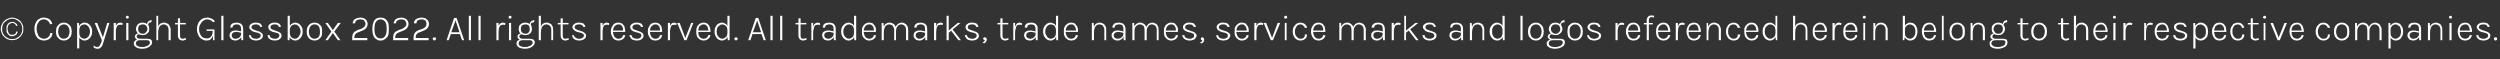 <?xml version="1.0" standalone="no"?><!DOCTYPE svg PUBLIC "-//W3C//DTD SVG 1.1//EN" "http://www.w3.org/Graphics/SVG/1.1/DTD/svg11.dtd"><svg xmlns="http://www.w3.org/2000/svg" version="1.1" width="697px" height="16.5px" viewBox="0 -2 697 16.5" style="top:-2px"><rect x="0" y="-2" width="697" height="16.5" fill="#333333" stroke="none"/><desc>Copyright Glassbox 2022 All rights reserved All trademarks, trade names, service marks and logos referenced herei</desc><defs/><g id="Polygon52237"><path d="m3.4 9.2c-.4 0-.8-.1-1.2-.2c-.4-.2-.7-.4-1-.7c-.3-.3-.6-.6-.7-1c-.2-.4-.3-.8-.3-1.2c0-.5.1-.9.3-1.2c.1-.4.4-.8.7-1.1c.3-.2.6-.5 1-.6c.4-.2.8-.3 1.2-.3c.4 0 .8.1 1.2.3c.4.1.7.4 1 .6c.3.3.5.7.7 1.1c.2.3.2.7.2 1.2c0 .4 0 .8-.2 1.2c-.2.4-.4.7-.7 1c-.3.3-.6.5-1 .7c-.4.1-.8.2-1.2.2zm0-.3c.4 0 .8-.1 1.1-.2c.3-.2.6-.4.9-.6c.3-.3.5-.6.6-.9c.2-.4.2-.7.2-1.1c0-.4 0-.8-.2-1.1c-.1-.4-.3-.7-.6-.9c-.3-.3-.6-.5-.9-.6c-.3-.2-.7-.3-1.1-.3c-.4 0-.8.1-1.1.3c-.3.1-.6.3-.9.6c-.3.2-.5.5-.6.9c-.2.3-.2.7-.2 1.1c0 .4 0 .7.2 1.1c.1.3.3.6.6.9c.3.2.6.4.9.6c.3.1.7.2 1.1.2zm0-.8c-.4 0-.7-.1-.9-.3c-.2-.2-.4-.4-.6-.7c-.1-.3-.1-.7-.1-1.1c0-.4 0-.7.2-1c.1-.3.3-.5.6-.7c.2-.1.5-.2.8-.2c.4 0 .7.1.9.3c.3.2.5.4.6.8c0 0-.4 0-.4 0c-.1-.2-.2-.4-.4-.6c-.2-.1-.5-.2-.7-.2c-.2 0-.4.1-.6.2c-.2.1-.4.3-.5.5c-.1.3-.2.6-.2.9c0 .4.1.6.2.9c.1.3.2.5.4.6c.2.2.4.2.7.2c.3 0 .6-.1.8-.2c.2-.2.3-.4.3-.7c0 0 .4 0 .4 0c0 .4-.2.7-.4.9c-.3.2-.7.4-1.1.4zm8.8 1.2c-.5 0-1-.2-1.4-.4c-.4-.3-.7-.7-.9-1.2c-.2-.5-.3-1-.3-1.7c0-.7.1-1.2.4-1.7c.2-.5.5-.8.9-1c.4-.3.8-.4 1.3-.4c.7 0 1.2.2 1.6.5c.4.3.6.7.8 1.2c0 0-.6.2-.6.2c-.2-.5-.4-.8-.7-1c-.3-.3-.7-.4-1.1-.4c-.3 0-.7.1-1 .3c-.3.2-.5.5-.7.9c-.2.4-.3.9-.3 1.4c0 .5.1 1 .3 1.4c.1.4.3.8.6 1c.3.2.7.4 1.1.4c.6 0 1-.2 1.3-.5c.3-.3.5-.6.5-1.1c0 0 .6 0 .6 0c0 .4-.1.8-.3 1.1c-.2.3-.5.6-.8.7c-.4.2-.8.3-1.3.3zm5.6 0c-.4 0-.8-.1-1.1-.3c-.3-.2-.6-.5-.8-.8c-.2-.4-.3-.9-.3-1.4c0-.5.1-1 .3-1.4c.2-.3.5-.6.8-.8c.3-.2.7-.3 1.1-.3c.4 0 .8.1 1.1.3c.3.2.6.5.8.8c.2.4.3.9.3 1.4c0 .5-.1 1-.3 1.4c-.2.3-.5.6-.8.8c-.3.2-.7.3-1.1.3zm0-.5c.3 0 .6-.1.9-.3c.2-.1.4-.4.5-.7c.1-.3.2-.6.2-1c0-.6-.2-1.1-.4-1.4c-.3-.4-.7-.6-1.2-.6c-.3 0-.6.1-.9.3c-.2.1-.4.4-.5.7c-.1.3-.2.6-.2 1c0 .6.2 1.1.4 1.4c.3.4.7.6 1.2.6zm5.8.5c-.4 0-.7-.1-.9-.3c-.3-.1-.5-.4-.7-.7c-.1-.3-.2-.6-.2-1.1c0 0 .3 0 .3 0c0 .4.1.6.2.9c.1.2.3.4.5.5c.3.1.5.2.7.2c.3 0 .5-.1.8-.3c.2-.1.4-.3.5-.6c.2-.3.3-.7.3-1.1c0-.4-.1-.8-.3-1.1c-.1-.3-.3-.5-.5-.6c-.2-.2-.5-.3-.8-.3c-.2 0-.4.1-.7.2c-.2.1-.4.3-.5.5c-.1.3-.2.5-.2.9c0 0-.3 0-.3 0c0-.5.1-.8.3-1.1c.1-.3.3-.6.6-.7c.2-.2.5-.3.9-.3c.3 0 .7.1 1 .3c.3.2.6.5.8.9c.2.3.3.8.3 1.3c0 .5-.1 1-.3 1.3c-.2.4-.5.7-.8.9c-.3.2-.7.3-1 .3zm-2.1 2.2l0-7.1l.5 0l.1 1.1l0 6l-.6 0zm4.9-7.1l.7 0l1.7 4.3l-.2 0l1.3-4.3l.6 0c0 0-1.81 5.77-1.8 5.8c-.1.4-.3.8-.6 1c-.2.3-.5.4-.9.4c-.2 0-.4 0-.6-.1c-.1-.1-.3-.1-.5-.3c0 0 0-.5 0-.5c.2.1.4.2.5.3c.2.1.3.1.5.1c.3 0 .4-.1.6-.2c.1-.2.2-.4.3-.6c.1-.2.2-.4.3-.6c-.04-.05.1-.5.1-.5l-2-4.8zm5.3 4.8l0-4.8l.6 0l0 4.8l-.6 0zm.4-2.2c0-.6 0-1.1.1-1.5c.1-.4.3-.7.5-.9c.2-.2.5-.3.8-.3c.2 0 .3 0 .4.1c.1 0 .2 0 .3 0c0 0-.1.6-.1.6c-.1 0-.2-.1-.3-.1c-.1 0-.2 0-.3 0c-.3 0-.6.1-.7.2c-.2.2-.3.5-.4.8c-.1.3-.1.7-.1 1.1c0 0-.2 0-.2 0zm3.4-3.8c-.1 0-.2-.1-.3-.1c-.1-.1-.1-.2-.1-.3c0-.1 0-.2.1-.3c.1-.1.2-.1.3-.1c.1 0 .2 0 .3.1c.1.1.1.2.1.3c0 .1 0 .2-.1.3c-.1 0-.2.1-.3.1zm-.3 6l0-4.8l.6 0l0 4.8l-.6 0zm4.4 2.4c-.5 0-.9-.1-1.2-.2c-.3-.1-.6-.3-.8-.5c-.2-.2-.3-.5-.3-.8c0-.4.2-.6.4-.8c.3-.2.7-.3 1.1-.3c0 0 .3.2.3.2c-.4 0-.7.1-.9.2c-.2.2-.3.4-.3.7c0 .3.1.5.4.7c.3.2.7.3 1.3.3c.4 0 .8 0 1.1-.2c.4-.1.6-.2.8-.4c.2-.2.3-.4.3-.7c0-.1-.1-.3-.2-.4c-.1-.1-.3-.2-.6-.2c0 0-1.9 0-1.9 0c-.4 0-.6 0-.9-.1c-.2-.1-.3-.3-.4-.4c-.2-.2-.2-.3-.2-.5c0-.2 0-.4.2-.5c.1-.1.2-.2.4-.3c.2-.1.4-.1.5-.1c0 0 .1.2.1.2c-.1 0-.2.1-.3.1c-.1.1-.2.1-.3.2c0 .1-.1.2-.1.4c0 .1.1.3.2.4c.2.1.4.2.8.2c0 0 1.9 0 1.9 0c.5 0 .8.1 1 .2c.3.2.4.5.4.8c0 .3-.1.6-.4.9c-.2.2-.5.5-.9.6c-.4.2-.9.3-1.5.3zm.2-3.8c-.4 0-.7-.1-1-.2c-.3-.2-.5-.4-.6-.6c-.2-.3-.3-.6-.3-.9c0-.4.1-.7.3-1c.1-.2.3-.4.6-.6c.3-.1.6-.2 1-.2c.3 0 .6.1.9.2c.3.2.5.4.7.6c.2.3.2.6.2 1c0 .3 0 .6-.2.9c-.2.2-.4.4-.7.6c-.3.1-.6.2-.9.2zm0-.4c.4 0 .7-.1.9-.4c.2-.2.4-.6.4-.9c0-.4-.2-.7-.4-1c-.2-.2-.5-.3-.9-.3c-.4 0-.7.1-1 .3c-.2.3-.3.6-.3 1c0 .3.1.7.3.9c.3.3.6.4 1 .4zm1.5-2.3c0 0-.3-.1-.3-.1c0-.3 0-.5.1-.7c.1-.2.3-.4.5-.5c.2-.1.4-.2.7-.2c0 0-.1.6-.1.6c-.3 0-.5.1-.7.2c-.1.1-.2.4-.2.7zm5.7 4.1c0 0-.01-2.83 0-2.8c0-.5-.1-.9-.4-1.2c-.2-.2-.5-.4-1-.4c-.3 0-.5.1-.8.3c-.2.1-.4.4-.5.7c-.1.3-.2.7-.2 1.1c0 0-.2 0-.2 0c0-.6.1-1 .2-1.4c.1-.4.3-.7.6-.9c.3-.2.7-.3 1.1-.3c.3 0 .6.1.9.3c.3.1.5.4.6.7c.2.3.3.6.3 1.1c-.04-.03 0 2.8 0 2.8l-.6 0zm-3.4 0l0-6.8l.5 0l0 6.8l-.5 0zm7.3.1c-.3 0-.5-.1-.7-.2c-.2-.1-.3-.2-.4-.4c-.1-.2-.2-.4-.2-.7c.01 0 0-4.9 0-4.9l.6 0c0 0-.03 4.89 0 4.9c0 .5.2.8.7.8c.2 0 .3 0 .4-.1c.2 0 .3 0 .5-.1c0 0 .1.4.1.4c-.2.1-.4.2-.5.2c-.2.1-.3.1-.5.1zm-2.1-4.5l0-.4l3 0l0 .4l-3 0zm8.8 4.5c-.5 0-.9-.1-1.3-.4c-.4-.2-.8-.6-1-1.1c-.2-.4-.4-1-.4-1.6c0-.6.1-1.1.3-1.5c.1-.4.3-.7.6-1c.3-.3.6-.5.9-.6c.4-.1.7-.2 1.1-.2c.5 0 .8.1 1.2.3c.3.1.7.4.9.8c0 0-.5.2-.5.2c-.2-.3-.5-.5-.8-.6c-.2-.1-.5-.2-.8-.2c-.4 0-.8.1-1.1.4c-.4.2-.6.5-.8.9c-.3.4-.4.9-.4 1.5c0 .5.1.9.3 1.3c.2.4.4.7.7.9c.3.2.7.3 1.1.3c.3 0 .6 0 .9-.2c.2-.1.4-.4.6-.7c.1-.3.2-.7.2-1.1c0 0 .2 0 .2 0c0 .5-.1 1-.2 1.3c-.1.4-.3.7-.6 1c-.3.2-.7.3-1.1.3zm1.8-.1l-.1-1.5l0-1.1l-1.7 0l0-.4l2.2 0l0 3l-.4 0zm2.3 0l0-6.8l.6 0l0 6.8l-.6 0zm5.6 0l-.1-1c0 0 .03-2.12 0-2.1c0-.5-.1-.8-.3-1c-.2-.2-.5-.3-.9-.3c-.2 0-.4 0-.6.1c-.1 0-.3.1-.4.3c-.1.1-.2.3-.2.5c0 0-.6 0-.6 0c0-.3.1-.6.2-.8c.2-.2.4-.4.7-.5c.3 0 .6-.1.9-.1c.4 0 .7.1.9.2c.3.1.5.3.7.6c.1.2.2.6.2 1c.01-.01 0 3.1 0 3.1l-.5 0zm-1.6.1c-.4 0-.7-.1-1-.2c-.2-.2-.4-.3-.5-.6c-.2-.2-.2-.4-.2-.6c0-.4.1-.6.2-.8c.2-.2.4-.4.7-.5c.2-.1.5-.1.9-.1c.2 0 .5 0 .7.1c.3 0 .5.1.8.2c0 0 0 .4 0 .4c-.2-.1-.5-.2-.7-.2c-.3-.1-.6-.1-.8-.1c-.3 0-.6.1-.8.2c-.3.2-.4.4-.4.8c0 .2.1.5.3.6c.1.2.4.3.8.3c.3 0 .5-.1.8-.2c.2-.1.4-.3.5-.5c.2-.2.2-.4.2-.6c0 0 .2 0 .2 0c0 .4-.1.6-.2.9c-.2.3-.4.5-.6.6c-.3.2-.6.3-.9.3zm5.7 0c-.4 0-.8-.1-1.1-.2c-.3-.2-.5-.3-.7-.6c-.1-.2-.2-.4-.2-.7c0 0 .5 0 .5 0c.1.3.2.6.4.7c.3.2.6.3 1.1.3c.2 0 .4 0 .6-.1c.2-.1.4-.2.5-.3c.1-.2.2-.3.2-.5c0-.2-.1-.4-.3-.5c-.1-.1-.4-.2-.7-.3c0 0-.9-.2-.9-.2c-.4-.2-.7-.3-.9-.6c-.3-.2-.4-.4-.4-.8c0-.3.2-.6.5-.8c.3-.3.8-.4 1.3-.4c.5 0 1 .1 1.3.3c.3.3.5.6.5.9c0 0-.6 0-.6 0c0-.3-.2-.4-.4-.5c-.2-.2-.5-.2-.8-.2c-.4 0-.7.1-.9.2c-.2.2-.3.4-.3.6c0 .4.4.6 1 .8c0 0 .9.3.9.3c.4.1.7.3.9.5c.3.2.4.4.4.7c0 .3-.1.5-.2.7c-.2.2-.4.4-.7.5c-.3.1-.6.2-1 .2zm5.3 0c-.5 0-.9-.1-1.2-.2c-.3-.2-.5-.3-.7-.6c-.1-.2-.2-.4-.2-.7c0 0 .6 0 .6 0c0 .3.1.6.4.7c.2.2.6.3 1 .3c.3 0 .5 0 .7-.1c.1-.1.3-.2.4-.3c.1-.2.2-.3.2-.5c0-.2-.1-.4-.2-.5c-.2-.1-.4-.2-.8-.3c0 0-.8-.2-.8-.2c-.5-.2-.8-.3-1-.6c-.2-.2-.3-.4-.3-.8c0-.3.1-.6.5-.8c.3-.3.7-.4 1.2-.4c.6 0 1 .1 1.3.3c.4.3.5.6.5.9c0 0-.6 0-.6 0c0-.3-.1-.4-.3-.5c-.2-.2-.5-.2-.9-.2c-.3 0-.6.1-.8.2c-.2.2-.3.4-.3.6c0 .4.3.6 1 .8c0 0 .8.3.8.3c.4.1.8.3 1 .5c.2.2.3.4.3.7c0 .3-.1.5-.2.7c-.2.2-.4.4-.6.5c-.3.1-.7.2-1 .2zm5.6 0c-.4 0-.6-.1-.9-.3c-.3-.1-.5-.4-.6-.7c-.2-.3-.3-.7-.3-1.1c0 0 .3 0 .3 0c0 .3.1.6.2.9c.2.2.3.4.5.5c.3.1.5.2.7.2c.3 0 .6-.1.8-.3c.2-.1.4-.4.5-.7c.2-.2.3-.6.3-1c0-.4-.1-.8-.3-1.1c-.1-.3-.3-.5-.5-.6c-.2-.2-.5-.3-.8-.3c-.2 0-.4.1-.7.2c-.2.1-.4.3-.5.5c-.1.3-.2.6-.2.9c0 0-.3 0-.3 0c0-.4.1-.8.3-1.1c.1-.3.3-.6.6-.7c.3-.2.6-.3.9-.3c.4 0 .7.1 1 .3c.3.2.6.5.8.9c.2.3.3.8.3 1.3c0 .5-.1.9-.3 1.3c-.2.4-.5.7-.8.9c-.3.2-.6.3-1 .3zm-2.1-.1l0-6.8l.6 0l0 5.7l-.1 1.1l-.5 0zm7.5.1c-.4 0-.8-.1-1.1-.3c-.4-.2-.6-.5-.8-.8c-.2-.4-.3-.9-.3-1.4c0-.5.1-1 .3-1.4c.2-.3.4-.6.8-.8c.3-.2.7-.3 1.1-.3c.4 0 .8.1 1.1.3c.3.2.6.5.8.8c.2.4.2.9.2 1.4c0 .5 0 1-.2 1.4c-.2.3-.5.6-.8.8c-.3.2-.7.3-1.1.3zm0-.5c.3 0 .6-.1.9-.3c.2-.1.4-.4.5-.7c.1-.3.1-.6.1-1c0-.6-.1-1.1-.3-1.4c-.3-.4-.7-.6-1.2-.6c-.4 0-.6.1-.9.3c-.2.1-.4.4-.5.7c-.1.3-.2.6-.2 1c0 .6.2 1.1.4 1.4c.3.4.7.6 1.2.6zm3 .4l1.7-2.4l-1.7-2.4l.7 0l1.4 2l1.4-2l.8 0l-1.8 2.4l1.7 2.4l-.7 0l-1.4-2l-1.4 2l-.7 0zm7.5 0c0 0 .02-.87 0-.9c0-.3.1-.6.2-.9c.1-.2.3-.4.5-.6c.2-.1.5-.2.7-.4c0 0 1.2-.4 1.2-.4c.4-.2.6-.4.8-.6c.2-.2.3-.5.3-.8c0-.3-.2-.6-.4-.9c-.3-.2-.6-.3-1-.3c-.4 0-.8.1-1.1.3c-.2.1-.4.4-.4.8c0 0-.7 0-.7 0c.1-.4.2-.6.3-.9c.2-.2.5-.4.8-.5c.3-.1.7-.2 1.1-.2c.4 0 .7.1 1 .2c.3.2.6.4.7.6c.2.3.3.6.3 1c0 .3-.1.5-.2.8c-.1.2-.3.4-.5.6c-.2.1-.4.3-.7.4c0 0-1.2.5-1.2.5c-.4.1-.6.3-.8.5c-.2.2-.3.5-.3.8c0-.03 0 .3 0 .3l3.6 0l0 .6l-4.2 0zm7.9.1c-.5 0-.9-.1-1.2-.4c-.4-.2-.7-.6-.8-1c-.2-.5-.3-1.1-.3-1.8c0-.7.1-1.3.3-1.8c.1-.5.4-.8.8-1.1c.3-.2.7-.3 1.2-.3c.5 0 .9.1 1.2.3c.4.3.7.6.9 1.1c.2.5.2 1.1.2 1.8c0 .7 0 1.3-.2 1.8c-.2.4-.5.8-.9 1c-.3.3-.7.4-1.2.4zm0-.6c.6 0 1-.2 1.3-.7c.3-.4.4-1.1.4-1.9c0-.9-.1-1.5-.4-2c-.3-.4-.7-.7-1.3-.7c-.6 0-1 .3-1.3.7c-.3.5-.4 1.1-.4 2c0 .8.1 1.5.4 1.9c.3.5.7.7 1.3.7zm3.5.5c0 0 .03-.87 0-.9c0-.3.1-.6.2-.9c.1-.2.3-.4.5-.6c.2-.1.5-.2.8-.4c0 0 1.1-.4 1.1-.4c.4-.2.6-.4.8-.6c.2-.2.3-.5.3-.8c0-.3-.2-.6-.4-.9c-.2-.2-.6-.3-1-.3c-.4 0-.8.1-1 .3c-.3.1-.5.4-.5.8c0 0-.7 0-.7 0c.1-.4.2-.6.4-.9c.1-.2.4-.4.7-.5c.3-.1.7-.2 1.1-.2c.4 0 .7.1 1 .2c.3.2.6.4.7.6c.2.3.3.6.3 1c0 .3-.1.5-.2.8c-.1.2-.3.4-.5.6c-.2.1-.4.3-.7.4c0 0-1.2.5-1.2.5c-.4.1-.6.3-.8.5c-.2.2-.3.5-.3.8c.01-.03 0 .3 0 .3l3.6 0l0 .6l-4.2 0zm5.7 0c0 0 0-.87 0-.9c0-.3.1-.6.2-.9c.1-.2.3-.4.5-.6c.2-.1.4-.2.7-.4c0 0 1.2-.4 1.2-.4c.4-.2.6-.4.8-.6c.1-.2.2-.5.2-.8c0-.3-.1-.6-.3-.9c-.3-.2-.6-.3-1-.3c-.5 0-.8.1-1.1.3c-.2.1-.4.4-.4.8c0 0-.7 0-.7 0c0-.4.1-.6.3-.9c.2-.2.4-.4.8-.5c.3-.1.6-.2 1.1-.2c.3 0 .7.1 1 .2c.3.2.5.4.7.6c.2.3.3.6.3 1c0 .3-.1.5-.2.8c-.1.2-.3.4-.5.6c-.2.1-.4.3-.7.4c0 0-1.2.5-1.2.5c-.4.1-.7.3-.8.5c-.2.2-.3.5-.3.8c-.02-.03 0 .3 0 .3l3.6 0l0 .6l-4.2 0zm5.3-.4c0-.1.1-.2.2-.3c.1-.1.2-.1.3-.1c.1 0 .2 0 .3.1c.1.1.2.2.2.3c0 .1-.1.2-.2.3c-.1.1-.2.2-.3.2c-.1 0-.2-.1-.3-.2c-.1-.1-.2-.2-.2-.3zm3.9.4l2.1-6.2l.7 0l2.1 6.2l-.6 0l-.6-1.7l-2.5 0l-.6 1.7l-.6 0zm1.3-2.2l2.3 0l-1.1-3.3l-1.2 3.3zm4.9 2.2l0-6.8l.6 0l0 6.8l-.6 0zm2.7 0l0-6.8l.6 0l0 6.8l-.6 0zm5 0l0-4.8l.6 0l0 4.8l-.6 0zm.4-2.2c0-.6 0-1.1.1-1.5c.1-.4.3-.7.5-.9c.2-.2.5-.3.8-.3c.1 0 .3 0 .4.1c.1 0 .2 0 .3 0c0 0-.1.6-.1.6c-.1 0-.2-.1-.3-.1c-.1 0-.3 0-.3 0c-.3 0-.6.1-.7.2c-.2.2-.3.5-.4.8c-.1.3-.1.7-.1 1.1c0 0-.2 0-.2 0zm3.4-3.8c-.1 0-.2-.1-.3-.1c-.1-.1-.1-.2-.1-.3c0-.1 0-.2.1-.3c.1-.1.2-.1.3-.1c.1 0 .2 0 .3.1c.1.1.1.2.1.3c0 .1 0 .2-.1.3c-.1 0-.2.1-.3.1zm-.3 6l0-4.8l.6 0l0 4.8l-.6 0zm4.4 2.4c-.5 0-.9-.1-1.2-.2c-.4-.1-.6-.3-.8-.5c-.2-.2-.3-.5-.3-.8c0-.4.1-.6.4-.8c.3-.2.7-.3 1.1-.3c0 0 .2.2.2.2c-.3 0-.6.1-.8.2c-.2.2-.3.4-.3.7c0 .3.1.5.4.7c.3.2.7.3 1.3.3c.4 0 .8 0 1.1-.2c.4-.1.6-.2.8-.4c.2-.2.3-.4.3-.7c0-.1-.1-.3-.2-.4c-.1-.1-.3-.2-.6-.2c0 0-2 0-2 0c-.3 0-.5 0-.8-.1c-.2-.1-.3-.3-.5-.4c-.1-.2-.1-.3-.1-.5c0-.2 0-.4.1-.5c.2-.1.3-.2.5-.3c.2-.1.3-.1.5-.1c0 0 .1.2.1.2c-.1 0-.2.1-.3.1c-.1.1-.2.1-.3.2c-.1.1-.1.2-.1.4c0 .1.1.3.2.4c.1.1.4.2.7.2c0 0 2 0 2 0c.4 0 .8.1 1 .2c.2.2.4.5.4.8c0 .3-.1.6-.4.9c-.2.2-.5.5-.9.6c-.4.2-.9.3-1.5.3zm.2-3.8c-.4 0-.7-.1-1-.2c-.3-.2-.5-.4-.7-.6c-.1-.3-.2-.6-.2-.9c0-.4.1-.7.2-1c.2-.2.4-.4.7-.6c.3-.1.6-.2 1-.2c.3 0 .6.1.9.2c.3.2.5.4.7.6c.1.3.2.6.2 1c0 .3-.1.6-.2.9c-.2.2-.4.4-.7.6c-.3.1-.6.2-.9.2zm0-.4c.4 0 .7-.1.9-.4c.2-.2.3-.6.3-.9c0-.4-.1-.7-.3-1c-.2-.2-.5-.3-.9-.3c-.4 0-.7.1-1 .3c-.2.3-.3.6-.3 1c0 .3.1.7.3.9c.3.3.6.4 1 .4zm1.5-2.3c0 0-.3-.1-.3-.1c0-.3 0-.5.1-.7c.1-.2.3-.4.5-.5c.2-.1.4-.2.7-.2c0 0-.1.6-.1.6c-.3 0-.5.1-.7.2c-.2.1-.2.4-.2.7zm5.7 4.1c0 0-.02-2.83 0-2.8c0-.5-.1-.9-.4-1.2c-.2-.2-.6-.4-1-.4c-.3 0-.6.1-.8.3c-.2.1-.4.4-.5.7c-.1.3-.2.7-.2 1.1c0 0-.2 0-.2 0c0-.6 0-1 .2-1.4c.1-.4.3-.7.6-.9c.3-.2.6-.3 1.1-.3c.3 0 .6.1.9.3c.3.1.5.4.6.7c.2.3.2.6.2 1.1c.05-.03 0 2.8 0 2.8l-.5 0zm-3.5 0l0-6.8l.6 0l0 6.8l-.6 0zm7.4.1c-.3 0-.5-.1-.7-.2c-.2-.1-.3-.2-.4-.4c-.1-.2-.2-.4-.2-.7c0 0 0-4.9 0-4.9l.6 0c0 0-.04 4.89 0 4.9c0 .5.2.8.7.8c.2 0 .3 0 .4-.1c.2 0 .3 0 .5-.1c0 0 .1.4.1.4c-.2.1-.4.2-.5.2c-.2.1-.4.1-.5.1zm-2.1-4.5l0-.4l3 0l0 .4l-3 0zm6 4.5c-.4 0-.8-.1-1.1-.2c-.3-.2-.5-.3-.7-.6c-.1-.2-.2-.4-.2-.7c0 0 .5 0 .5 0c.1.3.2.6.5.7c.2.2.5.3 1 .3c.2 0 .4 0 .6-.1c.2-.1.4-.2.5-.3c.1-.2.2-.3.2-.5c0-.2-.1-.4-.3-.5c-.1-.1-.4-.2-.7-.3c0 0-.9-.2-.9-.2c-.4-.2-.7-.3-.9-.6c-.3-.2-.4-.4-.4-.8c0-.3.2-.6.5-.8c.3-.3.8-.4 1.3-.4c.5 0 1 .1 1.3.3c.3.3.5.6.5.9c0 0-.6 0-.6 0c0-.3-.2-.4-.4-.5c-.2-.2-.5-.2-.8-.2c-.4 0-.7.1-.9.2c-.2.2-.3.4-.3.6c0 .4.4.6 1 .8c0 0 .9.3.9.3c.4.1.7.3.9.5c.3.2.4.4.4.7c0 .3-.1.5-.2.7c-.2.2-.4.4-.7.5c-.3.1-.6.2-1 .2zm5.9-.1l0-4.8l.6 0l0 4.8l-.6 0zm.4-2.2c0-.6 0-1.1.1-1.5c.1-.4.3-.7.5-.9c.2-.2.5-.3.8-.3c.1 0 .2 0 .3.1c.1 0 .2 0 .3 0c0 0 0 .6 0 .6c-.1 0-.2-.1-.3-.1c-.2 0-.3 0-.4 0c-.3 0-.5.1-.7.2c-.1.2-.3.5-.3.8c-.1.3-.1.7-.1 1.1c0 0-.2 0-.2 0zm4.6 2.3c-.4 0-.7-.1-1.1-.3c-.3-.2-.5-.5-.7-.9c-.2-.4-.3-.8-.3-1.3c0-.5.1-1 .3-1.3c.2-.4.4-.7.7-.9c.3-.2.7-.3 1.1-.3c.4 0 .7.1.9.2c.3.2.5.4.6.6c.2.2.3.5.3.8c.1.3.1.7.1 1c.01-.02-3.5 0-3.5 0l0-.4l3.2 0c0 0-.28.13-.3.1c0-.2 0-.4 0-.6c-.1-.2-.1-.4-.2-.6c-.1-.2-.2-.3-.4-.4c-.2-.2-.4-.2-.7-.2c-.3 0-.6.1-.8.3c-.2.1-.4.4-.5.6c-.1.3-.2.6-.2.9c0 0 0 .3 0 .3c0 .3.1.7.2.9c.1.3.3.6.5.7c.2.2.5.3.8.3c.4 0 .7-.1.9-.3c.2-.1.3-.4.4-.7c0 0 .6 0 .6 0c0 .3-.2.6-.3.8c-.2.2-.4.4-.7.5c-.2.1-.5.2-.9.2zm5.2 0c-.5 0-.9-.1-1.2-.2c-.3-.2-.5-.3-.6-.6c-.2-.2-.3-.4-.3-.7c0 0 .6 0 .6 0c0 .3.2.6.4.7c.3.2.6.3 1 .3c.3 0 .5 0 .7-.1c.2-.1.3-.2.4-.3c.2-.2.2-.3.2-.5c0-.2-.1-.4-.2-.5c-.2-.1-.4-.2-.8-.3c0 0-.8-.2-.8-.2c-.5-.2-.8-.3-1-.6c-.2-.2-.3-.4-.3-.8c0-.3.1-.6.5-.8c.3-.3.7-.4 1.2-.4c.6 0 1 .1 1.4.3c.3.3.4.6.5.9c0 0-.6 0-.6 0c-.1-.3-.2-.4-.4-.5c-.2-.2-.5-.2-.9-.2c-.3 0-.6.1-.8.2c-.2.2-.3.4-.3.6c0 .4.3.6 1 .8c0 0 .8.3.8.3c.4.1.8.3 1 .5c.2.2.3.4.3.7c0 .3 0 .5-.2.7c-.1.2-.4.4-.6.5c-.3.1-.6.2-1 .2zm5.1 0c-.4 0-.8-.1-1.1-.3c-.3-.2-.5-.5-.7-.9c-.2-.4-.3-.8-.3-1.3c0-.5.1-1 .3-1.3c.2-.4.4-.7.7-.9c.3-.2.7-.3 1.1-.3c.4 0 .7.1.9.2c.3.2.5.4.6.6c.2.2.3.5.3.8c.1.3.1.7.1 1c0-.02-3.5 0-3.5 0l0-.4l3.1 0c0 0-.18.13-.2.1c0-.2 0-.4 0-.6c-.1-.2-.1-.4-.2-.6c-.1-.2-.2-.3-.4-.4c-.2-.2-.4-.2-.7-.2c-.3 0-.6.1-.8.3c-.2.1-.4.4-.5.6c-.1.3-.2.6-.2.9c0 0 0 .3 0 .3c0 .3.1.7.2.9c.1.3.3.6.5.7c.2.2.5.3.8.3c.4 0 .7-.1.9-.3c.2-.1.3-.4.4-.7c0 0 .6 0 .6 0c0 .3-.2.6-.3.8c-.2.2-.4.4-.7.5c-.2.1-.5.2-.9.2zm3.5-.1l0-4.8l.6 0l0 4.8l-.6 0zm.4-2.2c0-.6 0-1.1.1-1.5c.1-.4.3-.7.5-.9c.2-.2.5-.3.8-.3c.1 0 .2 0 .3.1c.1 0 .2 0 .3 0c0 0 0 .6 0 .6c-.1 0-.2-.1-.3-.1c-.2 0-.3 0-.3 0c-.3 0-.6.1-.8.2c-.1.2-.2.5-.3.8c-.1.3-.1.7-.1 1.1c0 0-.2 0-.2 0zm2.2-2.6l.7 0l1.6 4.3l-.1 0l1.7-4.3l.6 0l-1.9 4.8l-.6 0l-2-4.8zm7.4 4.9c-.4 0-.8-.1-1.1-.3c-.3-.2-.6-.5-.8-.9c-.1-.4-.2-.8-.2-1.3c0-.5.1-1 .2-1.3c.2-.4.5-.7.8-.9c.3-.2.7-.3 1.1-.3c.3 0 .6.1.9.2c.2.2.4.4.6.6c.1.2.2.5.3.8c0 .3.1.7.1 1c-.05-.02-3.6 0-3.6 0l0-.4l3.2 0c0 0-.23.13-.2.1c0-.2 0-.4-.1-.6c0-.2-.1-.4-.2-.6c-.1-.2-.2-.3-.4-.4c-.1-.2-.4-.2-.6-.2c-.4 0-.6.1-.9.3c-.2.1-.4.4-.5.6c-.1.3-.1.6-.1.9c0 0 0 .3 0 .3c0 .3 0 .7.1.9c.1.3.3.6.5.7c.3.2.5.3.9.3c.3 0 .6-.1.8-.3c.3-.1.4-.4.4-.7c0 0 .7 0 .7 0c-.1.3-.2.6-.4.8c-.2.2-.4.4-.6.5c-.3.1-.6.2-.9.2zm5.1 0c-.4 0-.7-.1-1-.3c-.4-.2-.6-.5-.8-.9c-.2-.4-.3-.8-.3-1.3c0-.5.1-1 .3-1.3c.2-.4.4-.7.8-.9c.3-.2.6-.3 1-.3c.3 0 .6.1.9.3c.3.1.5.4.6.7c.2.3.2.7.2 1.1c0 0-.2 0-.2 0c0-.3-.1-.6-.2-.9c-.2-.2-.3-.4-.6-.5c-.2-.1-.4-.2-.6-.2c-.3 0-.6.1-.8.3c-.2.1-.4.3-.6.6c-.1.3-.2.7-.2 1.1c0 .4.1.8.2 1c.2.3.4.6.6.7c.2.2.5.3.8.3c.2 0 .4-.1.6-.2c.2-.1.4-.3.6-.5c.1-.3.2-.6.2-.9c0 0 .2 0 .2 0c0 .4 0 .8-.2 1.1c-.1.3-.3.6-.6.7c-.3.2-.6.3-.9.3zm1.6-.1l-.1-1.1l0-5.7l.6 0l0 6.8l-.5 0zm1.8-.4c0-.1.1-.2.2-.3c.1-.1.2-.1.3-.1c.1 0 .2 0 .3.1c.1.1.2.2.2.3c0 .1-.1.2-.2.3c-.1.1-.2.2-.3.2c-.1 0-.2-.1-.3-.2c-.1-.1-.2-.2-.2-.3zm3.9.4l2.1-6.2l.7 0l2.1 6.2l-.6 0l-.6-1.7l-2.5 0l-.6 1.7l-.6 0zm1.3-2.2l2.3 0l-1.1-3.3l-1.2 3.3zm4.9 2.2l0-6.8l.6 0l0 6.8l-.6 0zm2.7 0l0-6.8l.6 0l0 6.8l-.6 0zm6.4.1c-.3 0-.5-.1-.7-.2c-.2-.1-.3-.2-.4-.4c-.1-.2-.2-.4-.2-.7c.02 0 0-4.9 0-4.9l.6 0c0 0-.02 4.89 0 4.9c0 .5.2.8.7.8c.2 0 .3 0 .5-.1c.1 0 .2 0 .4-.1c0 0 .1.4.1.4c-.2.1-.3.2-.5.2c-.2.1-.3.1-.5.1zm-2.1-4.5l0-.4l3 0l0 .4l-3 0zm4.4 4.4l0-4.8l.5 0l0 4.8l-.5 0zm.3-2.2c0-.6.1-1.1.2-1.5c.1-.4.2-.7.5-.9c.2-.2.5-.3.8-.3c.1 0 .2 0 .3.1c.1 0 .2 0 .3 0c0 0 0 .6 0 .6c-.1 0-.3-.1-.4-.1c-.1 0-.2 0-.3 0c-.3 0-.5.1-.7.2c-.1.2-.3.5-.3.8c-.1.3-.2.7-.2 1.1c0 0-.2 0-.2 0zm6 2.2l-.1-1c0 0 .04-2.12 0-2.1c0-.5-.1-.8-.3-1c-.2-.2-.5-.3-.9-.3c-.2 0-.4 0-.5.1c-.2 0-.4.1-.5.3c-.1.1-.2.3-.2.5c0 0-.6 0-.6 0c0-.3.1-.6.2-.8c.2-.2.4-.4.7-.5c.3 0 .6-.1.9-.1c.4 0 .7.1 1 .2c.2.1.4.3.6.6c.1.2.2.6.2 1c.02-.01 0 3.1 0 3.1l-.5 0zm-1.6.1c-.4 0-.7-.1-1-.2c-.2-.2-.4-.3-.5-.6c-.1-.2-.2-.4-.2-.6c0-.4.1-.6.2-.8c.2-.2.4-.4.7-.5c.3-.1.6-.1.9-.1c.2 0 .5 0 .7.1c.3 0 .6.1.8.2c0 0 0 .4 0 .4c-.2-.1-.5-.2-.7-.2c-.3-.1-.5-.1-.8-.1c-.3 0-.6.1-.8.2c-.3.2-.4.4-.4.8c0 .2.1.5.3.6c.2.2.4.3.8.3c.3 0 .6-.1.8-.2c.2-.1.4-.3.5-.5c.2-.2.2-.4.2-.6c0 0 .2 0 .2 0c0 .4-.1.6-.2.9c-.2.3-.4.5-.6.6c-.3.2-.6.3-.9.3zm5.7 0c-.4 0-.7-.1-1-.3c-.3-.2-.6-.5-.8-.9c-.2-.4-.3-.8-.3-1.3c0-.5.1-1 .3-1.3c.2-.4.5-.7.8-.9c.3-.2.6-.3 1-.3c.3 0 .6.1.9.3c.3.1.5.4.6.7c.2.3.3.7.3 1.1c0 0-.3 0-.3 0c0-.3-.1-.6-.2-.9c-.1-.2-.3-.4-.5-.5c-.3-.1-.5-.2-.7-.2c-.3 0-.6.1-.8.3c-.2.1-.4.3-.5.6c-.2.3-.3.7-.3 1.1c0 .4.1.8.2 1c.2.3.4.6.6.7c.2.2.5.3.8.3c.2 0 .4-.1.6-.2c.3-.1.4-.3.6-.5c.1-.3.2-.6.2-.9c0 0 .3 0 .3 0c0 .4-.1.8-.3 1.1c-.1.3-.3.6-.6.7c-.3.2-.5.3-.9.3zm1.6-.1l-.1-1.1l0-5.7l.6 0l0 6.8l-.5 0zm4.2.1c-.5 0-.8-.1-1.1-.3c-.3-.2-.6-.5-.8-.9c-.2-.4-.2-.8-.2-1.3c0-.5 0-1 .2-1.3c.2-.4.4-.7.8-.9c.3-.2.6-.3 1.1-.3c.3 0 .6.1.9.2c.2.2.4.4.5.6c.2.2.3.5.4.8c0 .3 0 .7 0 1c.03-.02-3.5 0-3.5 0l0-.4l3.2 0c0 0-.25.13-.3.1c.1-.2 0-.4 0-.6c0-.2-.1-.4-.2-.6c-.1-.2-.2-.3-.4-.4c-.2-.2-.4-.2-.6-.2c-.4 0-.7.1-.9.3c-.2.1-.4.4-.5.6c-.1.3-.2.6-.2.9c0 0 0 .3 0 .3c0 .3.1.7.2.9c.1.3.3.6.5.7c.2.2.5.3.9.3c.3 0 .6-.1.8-.3c.2-.1.4-.4.4-.7c0 0 .6 0 .6 0c0 .3-.1.6-.3.8c-.2.2-.4.4-.7.5c-.2.1-.5.2-.8.2zm10.2-.1c0 0 .01-2.83 0-2.8c0-.5-.1-.9-.4-1.2c-.2-.2-.5-.4-.9-.4c-.5 0-.9.2-1.1.6c-.3.3-.4.8-.4 1.4c0 0-.3 0-.3 0c0-.4.1-.7.1-1.1c.1-.3.2-.5.4-.7c.2-.2.4-.4.6-.5c.2-.1.5-.2.8-.2c.4 0 .7.1.9.3c.3.1.5.4.7.7c.1.3.2.6.2 1.1c-.02-.03 0 2.8 0 2.8l-.6 0zm-6.8 0l0-4.8l.5 0c0 0 .08 1.05.1 1c.1-.3.3-.6.6-.8c.3-.2.6-.3 1-.3c.4 0 .7.1 1 .3c.3.1.5.4.6.7c.2.3.2.6.2 1.1c.02-.03 0 2.8 0 2.8l-.5 0c0 0-.04-2.83 0-2.8c0-.5-.2-.9-.4-1.2c-.2-.2-.6-.4-1-.4c-.3 0-.6.1-.8.3c-.2.1-.4.4-.5.7c-.1.3-.2.7-.2 1.1c0-.04 0 2.3 0 2.3l-.6 0zm12.2 0l-.1-1c0 0 .03-2.12 0-2.1c0-.5-.1-.8-.3-1c-.2-.2-.5-.3-.9-.3c-.2 0-.4 0-.6.1c-.1 0-.3.1-.4.3c-.1.1-.2.3-.2.5c0 0-.6 0-.6 0c0-.3.1-.6.2-.8c.2-.2.4-.4.7-.5c.3 0 .6-.1.9-.1c.4 0 .7.1.9.2c.3.1.5.3.7.6c.1.2.2.6.2 1c.01-.01 0 3.1 0 3.1l-.5 0zm-1.6.1c-.4 0-.7-.1-1-.2c-.2-.2-.4-.3-.5-.6c-.2-.2-.2-.4-.2-.6c0-.4.1-.6.2-.8c.2-.2.4-.4.7-.5c.2-.1.5-.1.9-.1c.2 0 .5 0 .7.1c.3 0 .5.1.8.2c0 0 0 .4 0 .4c-.2-.1-.5-.2-.7-.2c-.3-.1-.6-.1-.8-.1c-.3 0-.6.1-.8.2c-.3.2-.4.4-.4.8c0 .2.1.5.3.6c.1.2.4.3.8.3c.3 0 .5-.1.8-.2c.2-.1.4-.3.5-.5c.2-.2.2-.4.2-.6c0 0 .2 0 .2 0c0 .4-.1.6-.2.9c-.2.3-.4.5-.6.6c-.3.2-.6.3-.9.3zm4-.1l0-4.8l.6 0l0 4.8l-.6 0zm.4-2.2c0-.6.1-1.1.2-1.5c.1-.4.2-.7.4-.9c.3-.2.5-.3.9-.3c.1 0 .2 0 .3.1c.1 0 .2 0 .3 0c0 0-.1.6-.1.6c-.1 0-.2-.1-.3-.1c-.1 0-.2 0-.3 0c-.3 0-.5.1-.7.2c-.2.2-.3.5-.4.8c0 .3-.1.7-.1 1.1c0 0-.2 0-.2 0zm3.1 2.2l0-6.8l.6 0l0 6.8l-.6 0zm.5-2.6l2.6-2.2l.8 0l-3.4 2.8l0-.6zm2.8 2.6l-2.3-3l.6-.1l2.4 3.1l-.7 0zm3.9.1c-.5 0-.9-.1-1.2-.2c-.3-.2-.5-.3-.6-.6c-.2-.2-.3-.4-.3-.7c0 0 .6 0 .6 0c0 .3.2.6.4.7c.3.2.6.3 1 .3c.3 0 .5 0 .7-.1c.2-.1.3-.2.4-.3c.2-.2.2-.3.2-.5c0-.2-.1-.4-.2-.5c-.2-.1-.4-.2-.8-.3c0 0-.8-.2-.8-.2c-.5-.2-.8-.3-1-.6c-.2-.2-.3-.4-.3-.8c0-.3.1-.6.5-.8c.3-.3.7-.4 1.2-.4c.6 0 1 .1 1.4.3c.3.3.4.6.5.9c0 0-.6 0-.6 0c-.1-.3-.2-.4-.4-.5c-.2-.2-.5-.2-.9-.2c-.3 0-.6.1-.8.2c-.2.2-.3.4-.3.6c0 .4.3.6 1 .8c0 0 .8.3.8.3c.4.1.8.3 1 .5c.2.2.3.4.3.7c0 .3 0 .5-.2.7c-.1.2-.4.4-.6.5c-.3.1-.6.2-1 .2zm3.3.8c0 0-.5-.2-.5-.2c.2-.1.3-.2.4-.3c.2-.1.2-.2.3-.4c-.2 0-.3 0-.3-.1c-.1-.1-.2-.2-.2-.3c0-.1.1-.2.1-.3c.1-.1.2-.1.4-.1c.1 0 .3.1.4.2c.1.1.1.3.1.4c0 .2 0 .4-.2.6c-.1.2-.3.4-.5.5zm5.8-.8c-.3 0-.5-.1-.7-.2c-.2-.1-.3-.2-.4-.4c-.1-.2-.2-.4-.2-.7c.02 0 0-4.9 0-4.9l.6 0c0 0-.02 4.89 0 4.9c0 .5.2.8.7.8c.2 0 .3 0 .5-.1c.1 0 .2 0 .4-.1c0 0 .1.4.1.4c-.2.1-.3.2-.5.2c-.2.1-.3.1-.5.1zm-2.1-4.5l0-.4l3 0l0 .4l-3 0zm4.4 4.4l0-4.8l.5 0l0 4.8l-.5 0zm.3-2.2c0-.6.1-1.1.2-1.5c.1-.4.3-.7.5-.9c.2-.2.5-.3.8-.3c.1 0 .2 0 .3.1c.1 0 .2 0 .3 0c0 0 0 .6 0 .6c-.1 0-.2-.1-.4-.1c-.1 0-.2 0-.3 0c-.3 0-.5.1-.7.2c-.1.2-.3.5-.3.8c-.1.3-.2.7-.2 1.1c0 0-.2 0-.2 0zm6 2.2l-.1-1c0 0 .05-2.12 0-2.1c0-.5-.1-.8-.3-1c-.2-.2-.5-.3-.8-.3c-.3 0-.5 0-.6.1c-.2 0-.4.1-.5.3c-.1.1-.1.3-.1.5c0 0-.7 0-.7 0c0-.3.1-.6.2-.8c.2-.2.4-.4.7-.5c.3 0 .6-.1 1-.1c.3 0 .6.1.9.2c.2.1.4.3.6.6c.2.2.2.6.2 1c.03-.01 0 3.1 0 3.1l-.5 0zm-1.6.1c-.4 0-.7-.1-1-.2c-.2-.2-.4-.3-.5-.6c-.1-.2-.2-.4-.2-.6c0-.4.1-.6.2-.8c.2-.2.4-.4.7-.5c.3-.1.6-.1.9-.1c.2 0 .5 0 .7.1c.3 0 .6.1.8.2c0 0 0 .4 0 .4c-.2-.1-.4-.2-.7-.2c-.3-.1-.5-.1-.8-.1c-.3 0-.6.1-.8.2c-.3.2-.4.4-.4.8c0 .2.1.5.3.6c.2.2.5.3.8.3c.3 0 .6-.1.8-.2c.2-.1.4-.3.5-.5c.2-.2.2-.4.2-.6c0 0 .2 0 .2 0c0 .4-.1.6-.2.9c-.2.3-.4.5-.6.6c-.3.2-.6.3-.9.3zm5.7 0c-.3 0-.7-.1-1-.3c-.3-.2-.6-.5-.8-.9c-.2-.4-.3-.8-.3-1.3c0-.5.1-1 .3-1.3c.2-.4.5-.7.8-.9c.3-.2.6-.3 1-.3c.3 0 .6.1.9.3c.3.1.5.4.6.7c.2.3.3.7.3 1.1c0 0-.3 0-.3 0c0-.3-.1-.6-.2-.9c-.1-.2-.3-.4-.5-.5c-.3-.1-.5-.2-.7-.2c-.3 0-.6.1-.8.3c-.2.1-.4.3-.5.6c-.2.3-.3.7-.3 1.1c0 .4.1.8.3 1c.1.3.3.6.5.7c.2.2.5.3.8.3c.2 0 .4-.1.6-.2c.3-.1.4-.3.6-.5c.1-.3.2-.6.2-.9c0 0 .3 0 .3 0c0 .4-.1.8-.3 1.1c-.1.3-.3.6-.6.7c-.3.2-.5.3-.9.3zm1.6-.1l-.1-1.1l0-5.7l.6 0l0 6.8l-.5 0zm4.2.1c-.4 0-.8-.1-1.1-.3c-.3-.2-.6-.5-.8-.9c-.2-.4-.2-.8-.2-1.3c0-.5 0-1 .2-1.3c.2-.4.5-.7.8-.9c.3-.2.6-.3 1.1-.3c.3 0 .6.1.9.2c.2.2.4.4.5.6c.2.2.3.5.4.8c0 .3.1.7 0 1c.04-.02-3.5 0-3.5 0l0-.4l3.2 0c0 0-.25.13-.2.1c0-.2 0-.4-.1-.6c0-.2-.1-.4-.2-.6c-.1-.2-.2-.3-.4-.4c-.1-.2-.4-.2-.6-.2c-.4 0-.7.1-.9.3c-.2.1-.4.4-.5.6c-.1.3-.2.6-.2.9c0 0 0 .3 0 .3c0 .3.1.7.2.9c.1.3.3.6.5.7c.2.2.5.3.9.3c.3 0 .6-.1.8-.3c.2-.1.4-.4.4-.7c0 0 .6 0 .6 0c0 .3-.1.6-.3.8c-.2.2-.4.4-.6.5c-.3.1-.6.2-.9.2zm9.2-.1c0 0-.04-2.83 0-2.8c0-.5-.2-.9-.4-1.2c-.2-.2-.6-.4-1-.4c-.3 0-.6.1-.8.3c-.2.1-.4.4-.5.7c-.1.3-.2.7-.2 1.1c0 0-.3 0-.3 0c0-.6.1-1 .3-1.4c.1-.4.3-.7.6-.9c.3-.2.6-.3 1-.3c.4 0 .7.1 1 .3c.2.1.5.4.6.7c.2.3.2.6.2 1.1c.02-.03 0 2.8 0 2.8l-.5 0zm-3.5 0l0-4.8l.5 0l.1 1.2l0 3.6l-.6 0zm8.9 0l-.1-1c0 0-.02-2.12 0-2.1c0-.5-.1-.8-.3-1c-.2-.2-.5-.3-.9-.3c-.2 0-.4 0-.6.1c-.2 0-.3.1-.5.3c-.1.1-.1.3-.1.5c0 0-.7 0-.7 0c0-.3.1-.6.3-.8c.1-.2.4-.4.6-.5c.3 0 .6-.1 1-.1c.3 0 .6.1.9.2c.3.1.5.3.6.6c.2.2.3.6.3 1c-.04-.01 0 3.1 0 3.1l-.5 0zm-1.7.1c-.4 0-.7-.1-.9-.2c-.3-.2-.5-.3-.6-.6c-.1-.2-.2-.4-.2-.6c0-.4.1-.6.3-.8c.1-.2.4-.4.6-.5c.3-.1.6-.1.9-.1c.3 0 .5 0 .8.1c.2 0 .5.1.7.2c0 0 0 .4 0 .4c-.2-.1-.4-.2-.7-.2c-.3-.1-.5-.1-.7-.1c-.4 0-.7.1-.9.2c-.2.2-.4.4-.4.8c0 .2.1.5.3.6c.2.2.5.3.9.3c.2 0 .5-.1.7-.2c.3-.1.4-.3.6-.5c.1-.2.2-.4.2-.6c0 0 .1 0 .1 0c0 .4 0 .6-.2.9c-.1.3-.3.5-.6.6c-.2.2-.5.3-.9.3zm10.9-.1c0 0-.03-2.83 0-2.8c0-.5-.1-.9-.4-1.2c-.2-.2-.6-.4-1-.4c-.4 0-.8.2-1 .6c-.3.3-.4.8-.4 1.4c0 0-.3 0-.3 0c0-.4 0-.7.1-1.1c.1-.3.2-.5.4-.7c.1-.2.3-.4.6-.5c.2-.1.5-.2.8-.2c.3 0 .6.1.9.3c.3.1.5.4.6.7c.2.3.2.6.2 1.1c.05-.03 0 2.8 0 2.8l-.5 0zm-6.8 0l0-4.8l.5 0c0 0 .05 1.05 0 1c.2-.3.4-.6.7-.8c.3-.2.6-.3 1-.3c.4 0 .7.1.9.3c.3.1.5.4.7.7c.1.3.2.6.2 1.1c-.01-.03 0 2.8 0 2.8l-.6 0c0 0 .02-2.83 0-2.8c0-.5-.1-.9-.3-1.2c-.3-.2-.6-.4-1-.4c-.3 0-.6.1-.8.3c-.3.1-.4.4-.6.7c-.1.3-.1.7-.1 1.1c-.03-.04 0 2.3 0 2.3l-.6 0zm10.9.1c-.5 0-.8-.1-1.1-.3c-.3-.2-.6-.5-.8-.9c-.2-.4-.2-.8-.2-1.3c0-.5 0-1 .2-1.3c.2-.4.4-.7.8-.9c.3-.2.6-.3 1.1-.3c.3 0 .6.1.9.2c.2.2.4.4.5.6c.2.2.3.5.4.8c0 .3 0 .7 0 1c.03-.02-3.5 0-3.5 0l0-.4l3.2 0c0 0-.25.13-.3.1c.1-.2 0-.4 0-.6c0-.2-.1-.4-.2-.6c-.1-.2-.2-.3-.4-.4c-.2-.2-.4-.2-.6-.2c-.4 0-.7.1-.9.3c-.2.1-.4.4-.5.6c-.1.3-.2.6-.2.9c0 0 0 .3 0 .3c0 .3.1.7.2.9c.1.3.3.6.5.7c.2.2.5.3.9.3c.3 0 .6-.1.8-.3c.2-.1.4-.4.4-.7c0 0 .6 0 .6 0c0 .3-.1.6-.3.8c-.2.2-.4.4-.7.5c-.2.1-.5.2-.8.2zm5.1 0c-.5 0-.8-.1-1.1-.2c-.3-.2-.6-.3-.7-.6c-.2-.2-.2-.4-.3-.7c0 0 .6 0 .6 0c0 .3.2.6.4.7c.3.2.6.3 1.1.3c.2 0 .4 0 .6-.1c.2-.1.3-.2.5-.3c.1-.2.1-.3.1-.5c0-.2 0-.4-.2-.5c-.2-.1-.4-.2-.7-.3c0 0-.9-.2-.9-.2c-.4-.2-.7-.3-1-.6c-.2-.2-.3-.4-.3-.8c0-.3.2-.6.5-.8c.3-.3.7-.4 1.3-.4c.5 0 1 .1 1.3.3c.3.3.5.6.5.9c0 0-.6 0-.6 0c-.1-.3-.2-.4-.4-.5c-.2-.2-.5-.2-.8-.2c-.4 0-.7.1-.9.2c-.2.2-.3.4-.3.6c0 .4.3.6 1 .8c0 0 .8.3.8.3c.5.1.8.3 1 .5c.2.2.4.4.4.7c0 .3-.1.5-.3.7c-.1.2-.3.4-.6.5c-.3.1-.6.2-1 .2zm3.3.8c0 0-.5-.2-.5-.2c.2-.1.4-.2.5-.3c.1-.1.2-.2.2-.4c-.1 0-.2 0-.3-.1c-.1-.1-.1-.2-.1-.3c0-.1 0-.2.1-.3c.1-.1.2-.1.3-.1c.1 0 .3.1.4.2c.1.1.1.3.1.4c0 .2 0 .4-.1.6c-.2.2-.3.4-.6.5zm6.1-.8c-.5 0-.8-.1-1.1-.2c-.3-.2-.6-.3-.7-.6c-.2-.2-.2-.4-.2-.7c0 0 .5 0 .5 0c.1.3.2.6.4.7c.3.2.6.3 1.1.3c.2 0 .4 0 .6-.1c.2-.1.4-.2.5-.3c.1-.2.1-.3.1-.5c0-.2 0-.4-.2-.5c-.1-.1-.4-.2-.7-.3c0 0-.9-.2-.9-.2c-.4-.2-.7-.3-1-.6c-.2-.2-.3-.4-.3-.8c0-.3.2-.6.5-.8c.3-.3.7-.4 1.3-.4c.5 0 1 .1 1.3.3c.3.3.5.6.5.9c0 0-.6 0-.6 0c0-.3-.2-.4-.4-.5c-.2-.2-.5-.2-.8-.2c-.4 0-.7.1-.9.2c-.2.2-.3.4-.3.6c0 .4.3.6 1 .8c0 0 .9.3.9.3c.4.1.7.3.9.5c.3.2.4.4.4.7c0 .3-.1.5-.3.7c-.1.2-.3.4-.6.5c-.3.1-.6.2-1 .2zm5.2 0c-.5 0-.8-.1-1.1-.3c-.3-.2-.6-.5-.8-.9c-.2-.4-.2-.8-.2-1.3c0-.5 0-1 .2-1.3c.2-.4.5-.7.8-.9c.3-.2.6-.3 1.1-.3c.3 0 .6.1.9.2c.2.2.4.4.5.6c.2.2.3.5.4.8c0 .3.1.7 0 1c.04-.02-3.5 0-3.5 0l0-.4l3.2 0c0 0-.25.13-.2.1c0-.2 0-.4-.1-.6c0-.2-.1-.4-.2-.6c-.1-.2-.2-.3-.4-.4c-.1-.2-.4-.2-.6-.2c-.4 0-.7.1-.9.3c-.2.1-.4.4-.5.6c-.1.3-.2.6-.2.9c0 0 0 .3 0 .3c0 .3.1.7.2.9c.1.3.3.6.5.7c.2.2.5.3.9.3c.3 0 .6-.1.8-.3c.2-.1.4-.4.4-.7c0 0 .6 0 .6 0c0 .3-.1.6-.3.8c-.2.2-.4.4-.6.5c-.3.1-.6.2-.9.2zm3.4-.1l0-4.8l.6 0l0 4.8l-.6 0zm.4-2.2c0-.6 0-1.1.1-1.5c.2-.4.3-.7.5-.9c.2-.2.5-.3.9-.3c.1 0 .2 0 .3.1c.1 0 .2 0 .3 0c0 0-.1.6-.1.6c-.1 0-.2-.1-.3-.1c-.1 0-.2 0-.3 0c-.3 0-.5.1-.7.2c-.2.2-.3.5-.4.8c-.1.3-.1.7-.1 1.1c0 0-.2 0-.2 0zm2.2-2.6l.7 0l1.7 4.3l-.1 0l1.6-4.3l.7 0l-2 4.8l-.6 0l-2-4.8zm6.1-1.2c-.1 0-.2-.1-.3-.1c0-.1-.1-.2-.1-.3c0-.1.1-.2.1-.3c.1-.1.2-.1.3-.1c.2 0 .3 0 .3.1c.1.1.2.2.2.3c0 .1-.1.2-.2.3c0 0-.1.1-.3.1zm-.2 6l0-4.8l.5 0l0 4.8l-.5 0zm4.4.1c-.4 0-.8-.1-1.1-.3c-.3-.2-.6-.5-.8-.9c-.2-.4-.3-.8-.3-1.3c0-.5.1-1 .3-1.3c.2-.4.5-.7.8-.9c.3-.2.7-.3 1.1-.3c.2 0 .4.1.6.1c.2.1.4.2.6.3c.1.2.3.3.4.5c.1.1.2.3.2.5c0 0-.6.1-.6.1c-.1-.3-.2-.5-.5-.7c-.2-.2-.4-.3-.8-.3c-.2 0-.5.1-.7.2c-.2.2-.4.4-.5.7c-.2.3-.3.7-.3 1.1c0 .4.1.7.2 1c.2.3.3.5.6.7c.2.2.5.3.7.3c.5 0 .8-.1 1-.3c.2-.2.3-.5.3-.9c0 0 .6 0 .6 0c0 .3-.1.6-.2.9c-.2.2-.4.4-.7.6c-.3.1-.6.2-.9.2zm5 0c-.4 0-.7-.1-1.1-.3c-.3-.2-.5-.5-.7-.9c-.2-.4-.3-.8-.3-1.3c0-.5.1-1 .3-1.3c.2-.4.4-.7.7-.9c.3-.2.7-.3 1.1-.3c.4 0 .7.1.9.2c.3.2.5.4.6.6c.2.2.3.5.3.8c.1.3.1.7.1 1c.01-.02-3.5 0-3.5 0l0-.4l3.2 0c0 0-.28.13-.3.1c0-.2 0-.4 0-.6c-.1-.2-.1-.4-.2-.6c-.1-.2-.2-.3-.4-.4c-.2-.2-.4-.2-.7-.2c-.3 0-.6.1-.8.3c-.2.1-.4.4-.5.6c-.1.3-.2.6-.2.9c0 0 0 .3 0 .3c0 .3.1.7.2.9c.1.3.3.6.5.7c.2.2.5.3.8.3c.4 0 .7-.1.9-.3c.2-.1.3-.4.4-.7c0 0 .6 0 .6 0c0 .3-.2.6-.3.8c-.2.2-.4.4-.7.5c-.2.1-.5.2-.9.2zm12.6-.1c0 0-.02-2.83 0-2.8c0-.5-.1-.9-.4-1.2c-.2-.2-.6-.4-1-.4c-.4 0-.8.2-1 .6c-.3.3-.4.8-.4 1.4c0 0-.3 0-.3 0c0-.4 0-.7.1-1.1c.1-.3.2-.5.4-.7c.1-.2.3-.4.6-.5c.2-.1.5-.2.8-.2c.3 0 .6.1.9.3c.3.1.5.4.6.7c.2.3.3.6.3 1.1c-.05-.03 0 2.8 0 2.8l-.6 0zm-6.8 0l0-4.8l.5 0c0 0 .05 1.05.1 1c.1-.3.3-.6.6-.8c.3-.2.6-.3 1-.3c.4 0 .7.1.9.3c.3.1.5.4.7.7c.1.3.2.6.2 1.1c-.01-.03 0 2.8 0 2.8l-.6 0c0 0 .03-2.83 0-2.8c0-.5-.1-.9-.3-1.2c-.3-.2-.6-.4-1-.4c-.3 0-.6.1-.8.3c-.3.1-.4.4-.6.7c-.1.3-.1.7-.1 1.1c-.03-.04 0 2.3 0 2.3l-.6 0zm12.2 0l-.1-1c0 0 0-2.12 0-2.1c0-.5-.1-.8-.3-1c-.2-.2-.5-.3-.9-.3c-.2 0-.4 0-.6.1c-.2 0-.3.1-.4.3c-.1.1-.2.3-.2.5c0 0-.7 0-.7 0c0-.3.1-.6.3-.8c.2-.2.4-.4.7-.5c.2 0 .6-.1.9-.1c.3 0 .6.1.9.2c.3.1.5.3.6.6c.2.2.3.6.3 1c-.02-.01 0 3.1 0 3.1l-.5 0zm-1.7.1c-.4 0-.7-.1-.9-.2c-.3-.2-.4-.3-.6-.6c-.1-.2-.1-.4-.1-.6c0-.4 0-.6.2-.8c.2-.2.4-.4.6-.5c.3-.1.6-.1.9-.1c.3 0 .5 0 .8.1c.3 0 .5.1.7.2c0 0 0 .4 0 .4c-.2-.1-.4-.2-.7-.2c-.2-.1-.5-.1-.7-.1c-.3 0-.6.1-.9.2c-.2.2-.3.4-.3.8c0 .2.1.5.2.6c.2.2.5.3.9.3c.3 0 .5-.1.7-.2c.3-.1.5-.3.6-.5c.1-.2.2-.4.2-.6c0 0 .1 0 .1 0c0 .4 0 .6-.2.9c-.1.3-.3.5-.6.6c-.2.2-.5.3-.9.3zm4.1-.1l0-4.8l.6 0l0 4.8l-.6 0zm.4-2.2c0-.6 0-1.1.1-1.5c.1-.4.3-.7.5-.9c.2-.2.5-.3.8-.3c.2 0 .3 0 .4.1c.1 0 .2 0 .3 0c0 0-.1.6-.1.6c-.1 0-.2-.1-.3-.1c-.1 0-.2 0-.3 0c-.3 0-.6.1-.7.2c-.2.2-.3.5-.4.8c-.1.3-.1.7-.1 1.1c0 0-.2 0-.2 0zm3.1 2.2l0-6.8l.5 0l0 6.8l-.5 0zm.4-2.6l2.7-2.2l.8 0l-3.5 2.8l0-.6zm2.9 2.6l-2.3-3l.6-.1l2.4 3.1l-.7 0zm3.8.1c-.4 0-.8-.1-1.1-.2c-.3-.2-.5-.3-.7-.6c-.1-.2-.2-.4-.2-.7c0 0 .6 0 .6 0c0 .3.1.6.4.7c.2.2.6.3 1 .3c.2 0 .4 0 .6-.1c.2-.1.4-.2.5-.3c.1-.2.2-.3.2-.5c0-.2-.1-.4-.3-.5c-.1-.1-.4-.2-.7-.3c0 0-.9-.2-.9-.2c-.4-.2-.7-.3-.9-.6c-.2-.2-.4-.4-.4-.8c0-.3.2-.6.5-.8c.4-.3.8-.4 1.3-.4c.6 0 1 .1 1.3.3c.3.3.5.6.5.9c0 0-.6 0-.6 0c0-.3-.1-.4-.3-.5c-.2-.2-.5-.2-.9-.2c-.4 0-.6.1-.8.2c-.2.2-.3.4-.3.6c0 .4.3.6.9.8c0 0 .9.3.9.3c.4.1.7.3 1 .5c.2.2.3.4.3.7c0 .3-.1.5-.2.7c-.2.2-.4.4-.7.5c-.2.1-.6.2-1 .2zm8.8-.1l-.1-1c0 0 .02-2.12 0-2.1c0-.5-.1-.8-.3-1c-.2-.2-.5-.3-.9-.3c-.2 0-.4 0-.6.1c-.2 0-.3.1-.4.3c-.1.1-.2.3-.2.5c0 0-.6 0-.6 0c0-.3.1-.6.2-.8c.2-.2.4-.4.7-.5c.3 0 .6-.1.9-.1c.4 0 .7.1.9.2c.3.1.5.3.7.6c.1.2.2.6.2 1c0-.01 0 3.1 0 3.1l-.5 0zm-1.7.1c-.3 0-.6-.1-.9-.2c-.2-.2-.4-.3-.5-.6c-.2-.2-.2-.4-.2-.6c0-.4.1-.6.2-.8c.2-.2.4-.4.7-.5c.2-.1.5-.1.9-.1c.2 0 .5 0 .7.1c.3 0 .5.1.8.2c0 0 0 .4 0 .4c-.2-.1-.5-.2-.7-.2c-.3-.1-.6-.1-.8-.1c-.3 0-.6.1-.8.2c-.3.2-.4.4-.4.8c0 .2.1.5.3.6c.1.2.4.3.8.3c.3 0 .5-.1.8-.2c.2-.1.4-.3.5-.5c.2-.2.2-.4.2-.6c0 0 .2 0 .2 0c0 .4-.1.6-.2.9c-.2.3-.4.5-.6.6c-.3.2-.6.3-1 .3zm7.6-.1c0 0-.03-2.83 0-2.8c0-.5-.2-.9-.4-1.2c-.2-.2-.6-.4-1-.4c-.3 0-.6.1-.8.3c-.2.1-.4.4-.5.7c-.1.3-.2.7-.2 1.1c0 0-.2 0-.2 0c0-.6 0-1 .2-1.4c.1-.4.3-.7.6-.9c.3-.2.6-.3 1-.3c.4 0 .7.1 1 .3c.3.1.5.4.6.7c.2.3.2.6.2 1.1c.03-.03 0 2.8 0 2.8l-.5 0zm-3.5 0l0-4.8l.5 0l.1 1.2l0 3.6l-.6 0zm7.6.1c-.3 0-.7-.1-1-.3c-.3-.2-.6-.5-.8-.9c-.2-.4-.3-.8-.3-1.3c0-.5.1-1 .3-1.3c.2-.4.5-.7.8-.9c.3-.2.6-.3 1-.3c.3 0 .6.1.9.3c.3.1.5.4.6.7c.2.3.3.7.3 1.1c0 0-.3 0-.3 0c0-.3-.1-.6-.2-.9c-.1-.2-.3-.4-.5-.5c-.2-.1-.5-.2-.7-.2c-.3 0-.5.1-.8.3c-.2.1-.4.3-.5.6c-.2.3-.2.7-.2 1.1c0 .4 0 .8.2 1c.1.3.3.6.5.7c.3.2.5.3.8.3c.2 0 .4-.1.7-.2c.2-.1.4-.3.5-.5c.1-.3.2-.6.2-.9c0 0 .3 0 .3 0c0 .4-.1.8-.3 1.1c-.1.3-.3.6-.6.7c-.2.2-.5.3-.9.3zm1.6-.1l-.1-1.1l0-5.7l.6 0l0 6.8l-.5 0zm4.9 0l0-6.8l.6 0l0 6.8l-.6 0zm4.3.1c-.4 0-.8-.1-1.1-.3c-.3-.2-.6-.5-.8-.8c-.2-.4-.3-.9-.3-1.4c0-.5.1-1 .3-1.4c.2-.3.5-.6.8-.8c.3-.2.7-.3 1.1-.3c.4 0 .8.1 1.1.3c.3.2.6.5.8.8c.2.4.3.9.3 1.4c0 .5-.1 1-.3 1.4c-.2.3-.5.6-.8.8c-.3.2-.7.3-1.1.3zm0-.5c.3 0 .6-.1.9-.3c.2-.1.4-.4.5-.7c.1-.3.2-.6.2-1c0-.6-.2-1.1-.4-1.4c-.3-.4-.7-.6-1.2-.6c-.3 0-.6.1-.9.3c-.2.1-.4.4-.5.7c-.1.3-.2.6-.2 1c0 .6.2 1.1.4 1.4c.3.4.7.6 1.2.6zm5.3 2.8c-.4 0-.8-.1-1.2-.2c-.3-.1-.6-.3-.8-.5c-.2-.2-.3-.5-.3-.8c0-.4.2-.6.5-.8c.2-.2.6-.3 1.1-.3c0 0 .2.2.2.2c-.4 0-.7.1-.9.2c-.2.2-.3.4-.3.7c0 .3.1.5.4.7c.3.2.7.3 1.3.3c.5 0 .8 0 1.2-.2c.3-.1.6-.2.7-.4c.2-.2.3-.4.3-.7c0-.1 0-.3-.2-.4c-.1-.1-.3-.2-.5-.2c0 0-2 0-2 0c-.3 0-.6 0-.8-.1c-.2-.1-.4-.3-.5-.4c-.1-.2-.2-.3-.2-.5c0-.2.1-.4.2-.5c.1-.1.2-.2.4-.3c.2-.1.4-.1.6-.1c0 0 0 .2 0 .2c-.1 0-.2.1-.3.1c-.1.1-.2.1-.2.2c-.1.1-.2.2-.2.4c0 .1.1.3.2.4c.2.1.4.2.8.2c0 0 2 0 2 0c.4 0 .7.1.9.2c.3.2.4.5.4.8c0 .3-.1.6-.3.9c-.2.2-.6.5-1 .6c-.4.2-.9.3-1.5.3zm.2-3.8c-.4 0-.7-.1-1-.2c-.2-.2-.5-.4-.6-.6c-.2-.3-.3-.6-.3-.9c0-.4.1-.7.3-1c.1-.2.4-.4.6-.6c.3-.1.6-.2 1-.2c.4 0 .7.1.9.2c.3.2.5.4.7.6c.2.3.3.6.3 1c0 .3-.1.6-.3.9c-.2.2-.4.4-.7.6c-.2.1-.5.2-.9.2zm0-.4c.4 0 .7-.1.9-.4c.3-.2.4-.6.4-.9c0-.4-.1-.7-.4-1c-.2-.2-.5-.3-.9-.3c-.4 0-.7.1-.9.3c-.3.3-.4.6-.4 1c0 .3.1.7.4.9c.2.3.5.4.9.4zm1.5-2.3c0 0-.3-.1-.3-.1c0-.3.1-.5.2-.7c.1-.2.2-.4.4-.5c.2-.1.4-.2.7-.2c0 0 0 .6 0 .6c-.4 0-.6.1-.8.2c-.1.1-.2.4-.2.7zm3.9 4.2c-.4 0-.8-.1-1.1-.3c-.3-.2-.6-.5-.8-.8c-.1-.4-.2-.9-.2-1.4c0-.5.1-1 .2-1.4c.2-.3.5-.6.8-.8c.3-.2.7-.3 1.1-.3c.4 0 .8.1 1.1.3c.4.2.6.5.8.8c.2.4.3.9.3 1.4c0 .5-.1 1-.3 1.4c-.2.3-.4.6-.8.8c-.3.2-.7.3-1.1.3zm0-.5c.4 0 .7-.1.9-.3c.2-.1.4-.4.5-.7c.1-.3.2-.6.2-1c0-.6-.1-1.1-.4-1.4c-.3-.4-.6-.6-1.2-.6c-.3 0-.6.1-.8.3c-.3.1-.4.4-.6.7c-.1.3-.1.6-.1 1c0 .6.1 1.1.3 1.4c.3.4.7.6 1.2.6zm5.4.5c-.4 0-.8-.1-1.1-.2c-.3-.2-.5-.3-.7-.6c-.1-.2-.2-.4-.2-.7c0 0 .5 0 .5 0c.1.3.2.6.5.7c.2.2.5.3 1 .3c.2 0 .4 0 .6-.1c.2-.1.4-.2.5-.3c.1-.2.2-.3.2-.5c0-.2-.1-.4-.3-.5c-.1-.1-.4-.2-.7-.3c0 0-.9-.2-.9-.2c-.4-.2-.7-.3-.9-.6c-.3-.2-.4-.4-.4-.8c0-.3.2-.6.5-.8c.3-.3.8-.4 1.3-.4c.5 0 1 .1 1.3.3c.3.3.5.6.5.9c0 0-.6 0-.6 0c0-.3-.2-.4-.4-.5c-.2-.2-.5-.2-.8-.2c-.4 0-.7.1-.9.2c-.2.2-.3.4-.3.6c0 .4.4.6 1 .8c0 0 .9.3.9.3c.4.1.7.3.9.5c.3.2.4.4.4.7c0 .3-.1.5-.2.7c-.2.2-.4.4-.7.5c-.3.1-.6.2-1 .2zm5.9-.1l0-4.8l.6 0l0 4.8l-.6 0zm.4-2.2c0-.6 0-1.1.1-1.5c.1-.4.3-.7.5-.9c.2-.2.5-.3.8-.3c.1 0 .2 0 .3.1c.1 0 .2 0 .3 0c0 0 0 .6 0 .6c-.1 0-.2-.1-.3-.1c-.2 0-.3 0-.4 0c-.3 0-.5.1-.7.2c-.1.2-.3.5-.3.8c-.1.3-.1.7-.1 1.1c0 0-.2 0-.2 0zm4.6 2.3c-.4 0-.7-.1-1.1-.3c-.3-.2-.5-.5-.7-.9c-.2-.4-.3-.8-.3-1.3c0-.5.1-1 .3-1.3c.2-.4.4-.7.7-.9c.3-.2.7-.3 1.1-.3c.4 0 .7.1.9.2c.3.2.5.4.6.6c.2.2.3.5.3.8c.1.3.1.7.1 1c.01-.02-3.5 0-3.5 0l0-.4l3.2 0c0 0-.28.13-.3.1c0-.2 0-.4 0-.6c-.1-.2-.1-.4-.2-.6c-.1-.2-.2-.3-.4-.4c-.2-.2-.4-.2-.7-.2c-.3 0-.6.1-.8.3c-.2.1-.4.4-.5.6c-.1.3-.2.6-.2.9c0 0 0 .3 0 .3c0 .3.1.7.2.9c.1.3.3.6.5.7c.2.2.5.3.8.3c.4 0 .7-.1.9-.3c.2-.1.3-.4.4-.7c0 0 .6 0 .6 0c0 .3-.2.6-.3.8c-.2.2-.4.4-.7.5c-.2.1-.5.2-.9.2zm3.7-.1c0 0 .05-5.59 0-5.6c0-.3.1-.5.2-.7c.1-.2.3-.4.5-.5c.2 0 .4-.1.6-.1c.2 0 .3 0 .4 0c.1.1.3.1.4.1c0 0-.1.5-.1.5c-.1 0-.2-.1-.3-.1c-.1 0-.2 0-.3 0c-.1 0-.2 0-.4 0c-.1.1-.2.2-.3.3c0 .1-.1.3-.1.5c.02.01 0 5.6 0 5.6l-.6 0zm-.8-4.4l0-.4l2.5 0l0 .4l-2.5 0zm5.5 4.5c-.4 0-.8-.1-1.1-.3c-.3-.2-.6-.5-.8-.9c-.1-.4-.2-.8-.2-1.3c0-.5.1-1 .2-1.3c.2-.4.5-.7.8-.9c.3-.2.7-.3 1.1-.3c.3 0 .6.1.9.2c.2.2.4.4.6.6c.1.2.2.5.3.8c0 .3.1.7.1 1c-.04-.02-3.5 0-3.5 0l0-.4l3.1 0c0 0-.23.13-.2.1c0-.2 0-.4-.1-.6c0-.2-.1-.4-.2-.6c-.1-.2-.2-.3-.4-.4c-.1-.2-.3-.2-.6-.2c-.4 0-.6.1-.9.3c-.2.1-.4.4-.5.6c-.1.3-.1.6-.1.9c0 0 0 .3 0 .3c0 .3 0 .7.1.9c.1.3.3.6.5.7c.3.2.5.3.9.3c.3 0 .6-.1.8-.3c.3-.1.4-.4.4-.7c0 0 .7 0 .7 0c-.1.3-.2.6-.4.8c-.1.2-.4.4-.6.5c-.3.1-.6.2-.9.2zm3.4-.1l0-4.8l.6 0l0 4.8l-.6 0zm.4-2.2c0-.6.1-1.1.2-1.5c.1-.4.2-.7.4-.9c.3-.2.5-.3.9-.3c.1 0 .2 0 .3.1c.1 0 .2 0 .3 0c0 0-.1.6-.1.6c-.1 0-.2-.1-.3-.1c-.1 0-.2 0-.3 0c-.3 0-.5.1-.7.2c-.2.2-.3.5-.4.8c0 .3-.1.7-.1 1.1c0 0-.2 0-.2 0zm4.7 2.3c-.4 0-.8-.1-1.1-.3c-.3-.2-.6-.5-.7-.9c-.2-.4-.3-.8-.3-1.3c0-.5.1-1 .3-1.3c.1-.4.4-.7.7-.9c.3-.2.7-.3 1.1-.3c.3 0 .6.1.9.2c.2.2.4.4.6.6c.1.2.2.5.3.8c.1.3.1.7.1 1c-.03-.02-3.5 0-3.5 0l0-.4l3.1 0c0 0-.22.13-.2.1c0-.2 0-.4-.1-.6c0-.2-.1-.4-.2-.6c0-.2-.2-.3-.3-.4c-.2-.2-.4-.2-.7-.2c-.3 0-.6.1-.9.3c-.2.1-.4.4-.5.6c-.1.3-.1.6-.1.9c0 0 0 .3 0 .3c0 .3 0 .7.1.9c.1.3.3.6.5.7c.3.2.6.3.9.3c.3 0 .6-.1.8-.3c.3-.1.4-.4.4-.7c0 0 .7 0 .7 0c-.1.3-.2.6-.4.8c-.1.2-.4.4-.6.5c-.3.1-.6.2-.9.2zm6.9-.1c0 0-.01-2.83 0-2.8c0-.5-.1-.9-.4-1.2c-.2-.2-.5-.4-1-.4c-.3 0-.5.1-.8.3c-.2.1-.4.4-.5.7c-.1.3-.2.7-.2 1.1c0 0-.2 0-.2 0c0-.6.1-1 .2-1.4c.1-.4.3-.7.6-.9c.3-.2.6-.3 1.1-.3c.3 0 .6.1.9.3c.3.1.5.4.6.7c.2.3.3.6.3 1.1c-.04-.03 0 2.8 0 2.8l-.6 0zm-3.4 0l0-4.8l.4 0l.1 1.2l0 3.6l-.5 0zm7.5.1c-.4 0-.7-.1-1-.3c-.4-.2-.6-.5-.8-.9c-.2-.4-.3-.8-.3-1.3c0-.5.1-1 .3-1.3c.2-.4.4-.7.8-.9c.3-.2.6-.3 1-.3c.2 0 .5.1.7.1c.2.1.3.2.5.3c.2.2.3.3.4.5c.1.1.2.3.3.5c0 0-.7.1-.7.1c-.1-.3-.2-.5-.4-.7c-.2-.2-.5-.3-.8-.3c-.3 0-.5.1-.8.2c-.2.2-.4.4-.5.7c-.2.3-.2.7-.2 1.1c0 .4 0 .7.2 1c.1.3.3.5.5.7c.2.2.5.3.8.3c.4 0 .7-.1.9-.3c.2-.2.3-.5.3-.9c0 0 .7 0 .7 0c0 .3-.1.6-.3.9c-.1.2-.4.4-.6.6c-.3.1-.6.2-1 .2zm5.1 0c-.4 0-.8-.1-1.1-.3c-.3-.2-.6-.5-.8-.9c-.1-.4-.2-.8-.2-1.3c0-.5 0-1 .2-1.3c.2-.4.5-.7.8-.9c.3-.2.6-.3 1.1-.3c.3 0 .6.1.9.2c.2.2.4.4.6.6c.1.2.2.5.3.8c0 .3.1.7 0 1c.04-.02-3.5 0-3.5 0l0-.4l3.2 0c0 0-.24.13-.2.1c0-.2 0-.4-.1-.6c0-.2-.1-.4-.2-.6c-.1-.2-.2-.3-.4-.4c-.1-.2-.4-.2-.6-.2c-.4 0-.7.1-.9.3c-.2.1-.4.4-.5.6c-.1.3-.2.6-.2.9c0 0 0 .3 0 .3c0 .3.1.7.2.9c.1.3.3.6.5.7c.2.2.5.3.9.3c.3 0 .6-.1.8-.3c.2-.1.4-.4.4-.7c0 0 .6 0 .6 0c0 .3-.1.6-.3.8c-.2.2-.4.4-.6.5c-.3.1-.6.2-.9.2zm5.1 0c-.4 0-.7-.1-1-.3c-.4-.2-.6-.5-.8-.9c-.2-.4-.3-.8-.3-1.3c0-.5.1-1 .3-1.3c.2-.4.4-.7.7-.9c.4-.2.7-.3 1.1-.3c.3 0 .6.1.9.3c.2.1.5.4.6.7c.2.3.2.7.2 1.1c0 0-.2 0-.2 0c0-.3-.1-.6-.2-.9c-.2-.2-.3-.4-.6-.5c-.2-.1-.4-.2-.7-.2c-.2 0-.5.1-.7.3c-.2.1-.4.3-.6.6c-.1.3-.2.7-.2 1.1c0 .4.1.8.2 1c.2.3.4.6.6.7c.2.2.5.3.7.3c.3 0 .5-.1.7-.2c.2-.1.4-.3.6-.5c.1-.3.2-.6.2-.9c0 0 .2 0 .2 0c0 .4 0 .8-.2 1.1c-.1.3-.4.6-.6.7c-.3.2-.6.3-.9.3zm1.6-.1l-.1-1.1l0-5.7l.5 0l0 6.8l-.4 0zm8.3 0c0 0-.02-2.83 0-2.8c0-.5-.1-.9-.4-1.2c-.2-.2-.6-.4-1-.4c-.3 0-.6.1-.8.3c-.2.1-.4.4-.5.7c-.1.3-.2.7-.2 1.1c0 0-.2 0-.2 0c0-.6 0-1 .2-1.4c.1-.4.3-.7.6-.9c.3-.2.6-.3 1-.3c.4 0 .7.1 1 .3c.3.1.5.4.6.7c.2.3.2.6.2 1.1c.04-.03 0 2.8 0 2.8l-.5 0zm-3.5 0l0-6.8l.6 0l0 6.8l-.6 0zm7.6.1c-.4 0-.8-.1-1.1-.3c-.3-.2-.6-.5-.8-.9c-.2-.4-.2-.8-.2-1.3c0-.5 0-1 .2-1.3c.2-.4.5-.7.8-.9c.3-.2.6-.3 1.1-.3c.3 0 .6.1.9.2c.2.2.4.4.5.6c.2.2.3.5.4.8c0 .3.1.7 0 1c.04-.02-3.5 0-3.5 0l0-.4l3.2 0c0 0-.25.13-.2.1c0-.2 0-.4-.1-.6c0-.2-.1-.4-.2-.6c-.1-.2-.2-.3-.4-.4c-.1-.2-.4-.2-.6-.2c-.4 0-.7.1-.9.3c-.2.1-.4.4-.5.6c-.1.3-.2.6-.2.9c0 0 0 .3 0 .3c0 .3.1.7.2.9c.1.3.3.6.5.7c.2.2.5.3.9.3c.3 0 .6-.1.8-.3c.2-.1.4-.4.4-.7c0 0 .6 0 .6 0c0 .3-.1.6-.3.8c-.2.2-.4.4-.6.5c-.3.1-.6.2-.9.2zm3.4-.1l0-4.8l.6 0l0 4.8l-.6 0zm.4-2.2c0-.6 0-1.1.1-1.5c.2-.4.3-.7.5-.9c.2-.2.5-.3.9-.3c.1 0 .2 0 .3.1c.1 0 .2 0 .3 0c0 0-.1.6-.1.6c-.1 0-.2-.1-.3-.1c-.1 0-.2 0-.3 0c-.3 0-.5.1-.7.2c-.2.2-.3.5-.4.8c-.1.3-.1.7-.1 1.1c0 0-.2 0-.2 0zm4.7 2.3c-.4 0-.8-.1-1.1-.3c-.3-.2-.6-.5-.8-.9c-.1-.4-.2-.8-.2-1.3c0-.5.1-1 .2-1.3c.2-.4.5-.7.8-.9c.3-.2.7-.3 1.1-.3c.3 0 .6.1.9.2c.2.2.4.4.6.6c.1.2.2.5.3.8c0 .3.1.7 0 1c.05-.02-3.5 0-3.5 0l0-.4l3.2 0c0 0-.24.13-.2.1c0-.2 0-.4-.1-.6c0-.2-.1-.4-.2-.6c-.1-.2-.2-.3-.4-.4c-.1-.2-.4-.2-.6-.2c-.4 0-.6.1-.9.3c-.2.1-.4.4-.5.6c-.1.3-.1.6-.1.9c0 0 0 .3 0 .3c0 .3 0 .7.1.9c.1.3.3.6.5.7c.3.2.5.3.9.3c.3 0 .6-.1.8-.3c.3-.1.4-.4.4-.7c0 0 .6 0 .6 0c0 .3-.1.6-.3.8c-.2.2-.4.4-.6.5c-.3.1-.6.2-.9.2zm3.8-6.1c-.2 0-.3-.1-.3-.1c-.1-.1-.2-.2-.2-.3c0-.1.1-.2.2-.3c0-.1.1-.1.3-.1c.1 0 .2 0 .3.1c0 .1.1.2.1.3c0 .1-.1.2-.1.3c-.1 0-.2.1-.3.1zm-.3 6l0-4.8l.5 0l0 4.8l-.5 0zm6.2 0c0 0 0-2.83 0-2.8c0-.5-.1-.9-.4-1.2c-.2-.2-.5-.4-1-.4c-.3 0-.5.1-.8.3c-.2.1-.4.4-.5.7c-.1.3-.2.7-.2 1.1c0 0-.2 0-.2 0c0-.6.1-1 .2-1.4c.1-.4.4-.7.6-.9c.3-.2.7-.3 1.1-.3c.3 0 .7.1.9.3c.3.1.5.4.6.7c.2.3.3.6.3 1.1c-.03-.03 0 2.8 0 2.8l-.6 0zm-3.4 0l0-4.8l.5 0l0 1.2l0 3.6l-.5 0zm10.2.1c-.3 0-.6-.1-.8-.3c-.3-.1-.5-.4-.7-.7c-.1-.3-.2-.7-.2-1.1c0 0 .3 0 .3 0c0 .3 0 .6.2.9c.1.2.3.4.5.5c.2.1.5.2.7.2c.3 0 .5-.1.8-.3c.2-.1.4-.4.5-.7c.2-.2.2-.6.2-1c0-.4 0-.8-.2-1.1c-.1-.3-.3-.5-.5-.6c-.3-.2-.5-.3-.8-.3c-.2 0-.5.1-.7.2c-.2.1-.4.3-.5.5c-.2.3-.2.6-.2.9c0 0-.3 0-.3 0c0-.4.1-.8.2-1.1c.2-.3.4-.6.7-.7c.2-.2.5-.3.9-.3c.3 0 .7.1 1 .3c.3.2.6.5.7.9c.2.3.3.8.3 1.3c0 .5-.1.9-.3 1.3c-.1.4-.4.7-.7.9c-.3.2-.7.3-1.1.3zm-2-.1l0-6.8l.6 0l0 5.7l-.2 1.1l-.4 0zm7.4.1c-.4 0-.8-.1-1.1-.3c-.3-.2-.6-.5-.7-.9c-.2-.4-.3-.8-.3-1.3c0-.5.1-1 .3-1.3c.1-.4.4-.7.7-.9c.3-.2.7-.3 1.1-.3c.4 0 .7.1.9.2c.2.2.4.4.6.6c.1.2.2.5.3.8c.1.3.1.7.1 1c-.02-.02-3.5 0-3.5 0l0-.4l3.1 0c0 0-.21.13-.2.1c0-.2 0-.4 0-.6c-.1-.2-.1-.4-.2-.6c-.1-.2-.3-.3-.4-.4c-.2-.2-.4-.2-.7-.2c-.3 0-.6.1-.8.3c-.3.1-.4.4-.5.6c-.2.3-.2.6-.2.9c0 0 0 .3 0 .3c0 .3 0 .7.2.9c.1.3.2.6.5.7c.2.2.5.3.8.3c.4 0 .6-.1.9-.3c.2-.1.3-.4.4-.7c0 0 .6 0 .6 0c-.1.3-.2.6-.4.8c-.1.2-.3.4-.6.5c-.3.1-.6.2-.9.2zm3.5-.1l0-6.8l.5 0l0 6.8l-.5 0zm4.3.1c-.4 0-.8-.1-1.1-.3c-.4-.2-.6-.5-.8-.8c-.2-.4-.3-.9-.3-1.4c0-.5.1-1 .3-1.4c.2-.3.4-.6.8-.8c.3-.2.7-.3 1.1-.3c.4 0 .8.1 1.1.3c.3.2.6.5.8.8c.2.4.2.9.2 1.4c0 .5 0 1-.2 1.4c-.2.3-.5.6-.8.8c-.3.2-.7.3-1.1.3zm0-.5c.3 0 .6-.1.9-.3c.2-.1.4-.4.5-.7c.1-.3.1-.6.1-1c0-.6-.1-1.1-.3-1.4c-.3-.4-.7-.6-1.2-.6c-.4 0-.6.1-.9.3c-.2.1-.4.4-.5.7c-.1.3-.2.6-.2 1c0 .6.2 1.1.4 1.4c.3.4.7.6 1.2.6zm7.1.4c0 0 .05-2.83 0-2.8c0-.5-.1-.9-.3-1.2c-.3-.2-.6-.4-1-.4c-.3 0-.6.1-.8.3c-.2.1-.4.4-.5.7c-.1.3-.2.7-.2 1.1c0 0-.3 0-.3 0c0-.6.1-1 .3-1.4c.1-.4.3-.7.6-.9c.3-.2.6-.3 1-.3c.4 0 .7.1 1 .3c.2.1.4.4.6.7c.1.3.2.6.2 1.1c.01-.03 0 2.8 0 2.8l-.6 0zm-3.4 0l0-4.8l.5 0l.1 1.2l0 3.6l-.6 0zm7.5 2.4c-.4 0-.8-.1-1.2-.2c-.3-.1-.6-.3-.8-.5c-.1-.2-.2-.5-.2-.8c0-.4.1-.6.4-.8c.3-.2.6-.3 1.1-.3c0 0 .2.2.2.2c-.4 0-.7.1-.9.2c-.2.2-.3.4-.3.7c0 .3.2.5.5.7c.2.2.7.3 1.2.3c.5 0 .9 0 1.2-.2c.3-.1.6-.2.8-.4c.1-.2.2-.4.2-.7c0-.1 0-.3-.1-.4c-.2-.1-.4-.2-.6-.2c0 0-2 0-2 0c-.3 0-.6 0-.8-.1c-.2-.1-.4-.3-.5-.4c-.1-.2-.2-.3-.2-.5c0-.2.1-.4.2-.5c.1-.1.3-.2.4-.3c.2-.1.4-.1.6-.1c0 0 .1.2.1.2c-.1 0-.2.1-.4.1c-.1.1-.1.1-.2.2c-.1.1-.1.2-.1.4c0 .1 0 .3.2.4c.1.1.3.2.7.2c0 0 2 0 2 0c.4 0 .7.1 1 .2c.2.2.3.5.3.8c0 .3-.1.6-.3.9c-.2.2-.5.5-1 .6c-.4.2-.9.3-1.5.3zm.2-3.8c-.3 0-.7-.1-.9-.2c-.3-.2-.5-.4-.7-.6c-.2-.3-.2-.6-.2-.9c0-.4 0-.7.2-1c.2-.2.4-.4.7-.6c.2-.1.6-.2.9-.2c.4 0 .7.1 1 .2c.2.2.5.4.6.6c.2.3.3.6.3 1c0 .3-.1.6-.3.9c-.1.2-.4.4-.6.6c-.3.1-.6.2-1 .2zm0-.4c.4 0 .7-.1 1-.4c.2-.2.3-.6.3-.9c0-.4-.1-.7-.3-1c-.3-.2-.6-.3-1-.3c-.4 0-.7.1-.9.3c-.2.3-.4.6-.4 1c0 .3.2.7.4.9c.2.3.5.4.9.4zm1.5-2.3c0 0-.3-.1-.3-.1c0-.3.1-.5.2-.7c.1-.2.2-.4.4-.5c.2-.1.5-.2.7-.2c0 0 0 .6 0 .6c-.3 0-.6.1-.7.2c-.2.1-.3.4-.3.7zm6 4.2c-.3 0-.5-.1-.7-.2c-.2-.1-.3-.2-.4-.4c-.1-.2-.2-.4-.2-.7c.01 0 0-4.9 0-4.9l.6 0c0 0-.02 4.89 0 4.9c0 .5.2.8.7.8c.2 0 .3 0 .4-.1c.2 0 .3 0 .5-.1c0 0 .1.4.1.4c-.2.1-.3.2-.5.2c-.2.1-.3.1-.5.1zm-2.1-4.5l0-.4l3 0l0 .4l-3 0zm6 4.5c-.4 0-.8-.1-1.1-.3c-.3-.2-.6-.5-.8-.8c-.2-.4-.3-.9-.3-1.4c0-.5.1-1 .3-1.4c.2-.3.5-.6.8-.8c.3-.2.7-.3 1.1-.3c.4 0 .8.1 1.1.3c.3.2.6.5.8.8c.2.4.3.9.3 1.4c0 .5-.1 1-.3 1.4c-.2.3-.5.6-.8.8c-.3.2-.7.3-1.1.3zm0-.5c.3 0 .6-.1.9-.3c.2-.1.4-.4.5-.7c.1-.3.2-.6.2-1c0-.6-.2-1.1-.4-1.4c-.3-.4-.7-.6-1.2-.6c-.3 0-.6.1-.9.3c-.2.1-.4.4-.5.7c-.1.3-.2.6-.2 1c0 .6.2 1.1.4 1.4c.3.4.7.6 1.2.6zm7.4.5c-.2 0-.5-.1-.6-.2c-.2-.1-.4-.2-.5-.4c-.1-.2-.2-.4-.2-.7c.04 0 0-4.9 0-4.9l.6 0c0 0 0 4.89 0 4.9c0 .5.3.8.8.8c.1 0 .2 0 .4-.1c.1 0 .3 0 .4-.1c0 0 .1.4.1.4c-.2.1-.3.2-.5.2c-.1.1-.3.1-.5.1zm-2.1-4.5l0-.4l3 0l0 .4l-3 0zm7.8 4.4c0 0 .02-2.83 0-2.8c0-.5-.1-.9-.3-1.2c-.3-.2-.6-.4-1-.4c-.3 0-.6.1-.8.3c-.3.1-.4.4-.6.7c-.1.3-.1.7-.1 1.1c0 0-.3 0-.3 0c0-.6.1-1 .2-1.4c.2-.4.4-.7.7-.9c.2-.2.6-.3 1-.3c.4 0 .7.1.9.3c.3.1.5.4.7.7c.1.3.2.6.2 1.1c-.01-.03 0 2.8 0 2.8l-.6 0zm-3.4 0l0-6.8l.6 0l0 6.8l-.6 0zm7.5.1c-.4 0-.8-.1-1.1-.3c-.3-.2-.5-.5-.7-.9c-.2-.4-.3-.8-.3-1.3c0-.5.1-1 .3-1.3c.1-.4.4-.7.7-.9c.3-.2.7-.3 1.1-.3c.4 0 .7.1.9.2c.2.2.4.4.6.6c.1.2.2.5.3.8c.1.3.1.7.1 1c-.02-.02-3.5 0-3.5 0l0-.4l3.1 0c0 0-.2.13-.2.1c0-.2 0-.4 0-.6c-.1-.2-.1-.4-.2-.6c-.1-.2-.3-.3-.4-.4c-.2-.2-.4-.2-.7-.2c-.3 0-.6.1-.8.3c-.3.1-.4.4-.5.6c-.2.3-.2.6-.2.9c0 0 0 .3 0 .3c0 .3 0 .7.2.9c.1.3.2.6.5.7c.2.2.5.3.8.3c.4 0 .6-.1.9-.3c.2-.1.3-.4.4-.7c0 0 .6 0 .6 0c-.1.3-.2.6-.3.8c-.2.2-.4.4-.7.5c-.3.1-.6.2-.9.2zm3.8-6.1c-.1 0-.2-.1-.3-.1c-.1-.1-.1-.2-.1-.3c0-.1 0-.2.1-.3c.1-.1.2-.1.3-.1c.1 0 .2 0 .3.1c.1.1.1.2.1.3c0 .1 0 .2-.1.3c-.1 0-.2.1-.3.1zm-.3 6l0-4.8l.6 0l0 4.8l-.6 0zm2.8 0l0-4.8l.6 0l0 4.8l-.6 0zm.4-2.2c0-.6 0-1.1.1-1.5c.1-.4.3-.7.5-.9c.2-.2.5-.3.8-.3c.1 0 .3 0 .4.1c.1 0 .2 0 .3 0c0 0-.1.6-.1.6c-.1 0-.2-.1-.3-.1c-.1 0-.3 0-.3 0c-.3 0-.6.1-.7.2c-.2.2-.3.5-.4.8c-.1.3-.1.7-.1 1.1c0 0-.2 0-.2 0zm5.4 2.2l0-4.8l.5 0l0 4.8l-.5 0zm.3-2.2c0-.6.1-1.1.2-1.5c.1-.4.2-.7.5-.9c.2-.2.5-.3.8-.3c.1 0 .2 0 .3.1c.1 0 .2 0 .3 0c0 0-.1.6-.1.6c-.1 0-.2-.1-.3-.1c-.1 0-.2 0-.3 0c-.3 0-.5.1-.7.2c-.2.2-.3.5-.4.8c0 .3-.1.7-.1 1.1c0 0-.2 0-.2 0zm4.7 2.3c-.4 0-.8-.1-1.1-.3c-.3-.2-.6-.5-.7-.9c-.2-.4-.3-.8-.3-1.3c0-.5.1-1 .3-1.3c.1-.4.4-.7.7-.9c.3-.2.7-.3 1.1-.3c.4 0 .7.1.9.2c.2.2.4.4.6.6c.1.2.2.5.3.8c.1.3.1.7.1 1c-.02-.02-3.5 0-3.5 0l0-.4l3.1 0c0 0-.21.13-.2.1c0-.2 0-.4 0-.6c-.1-.2-.1-.4-.2-.6c-.1-.2-.3-.3-.4-.4c-.2-.2-.4-.2-.7-.2c-.3 0-.6.1-.8.3c-.3.1-.4.4-.5.6c-.2.3-.2.6-.2.9c0 0 0 .3 0 .3c0 .3 0 .7.2.9c.1.3.2.6.5.7c.2.2.5.3.8.3c.4 0 .6-.1.9-.3c.2-.1.3-.4.4-.7c0 0 .6 0 .6 0c-.1.3-.2.6-.4.8c-.1.2-.3.4-.6.5c-.3.1-.6.2-.9.2zm5.1 0c-.4 0-.8-.1-1.1-.2c-.3-.2-.5-.3-.7-.6c-.1-.2-.2-.4-.2-.7c0 0 .6 0 .6 0c0 .3.1.6.4.7c.2.2.6.3 1 .3c.2 0 .4 0 .6-.1c.2-.1.4-.2.5-.3c.1-.2.2-.3.2-.5c0-.2-.1-.4-.3-.5c-.1-.1-.4-.2-.7-.3c0 0-.9-.2-.9-.2c-.4-.2-.7-.3-.9-.6c-.2-.2-.3-.4-.3-.8c0-.3.1-.6.4-.8c.4-.3.8-.4 1.3-.4c.6 0 1 .1 1.3.3c.3.3.5.6.5.9c0 0-.6 0-.6 0c0-.3-.1-.4-.3-.5c-.2-.2-.5-.2-.9-.2c-.4 0-.6.1-.8.2c-.2.2-.3.4-.3.6c0 .4.3.6.9.8c0 0 .9.3.9.3c.4.1.7.3 1 .5c.2.2.3.4.3.7c0 .3-.1.5-.2.7c-.2.2-.4.4-.7.5c-.2.1-.6.2-1 .2zm5.7 0c-.4 0-.7-.1-1-.3c-.2-.1-.4-.4-.6-.7c-.1-.3-.2-.6-.2-1.1c0 0 .3 0 .3 0c0 .4.1.6.2.9c.1.2.3.4.5.5c.2.1.5.2.7.2c.3 0 .5-.1.7-.3c.3-.1.5-.3.6-.6c.2-.3.2-.7.2-1.1c0-.4 0-.8-.2-1.1c-.1-.3-.3-.5-.5-.6c-.3-.2-.5-.3-.8-.3c-.2 0-.5.1-.7.2c-.2.1-.4.3-.5.5c-.1.3-.2.5-.2.9c0 0-.3 0-.3 0c0-.5.1-.8.2-1.1c.2-.3.4-.6.7-.7c.2-.2.5-.3.9-.3c.3 0 .7.1 1 .3c.3.2.6.5.8.9c.1.3.2.8.2 1.3c0 .5-.1 1-.2 1.3c-.2.4-.5.7-.8.9c-.3.2-.7.3-1 .3zm-2.1 2.2l0-7.1l.5 0l.1 1.1l0 6l-.6 0zm7.3-2.2c-.4 0-.8-.1-1.1-.3c-.3-.2-.5-.5-.7-.9c-.2-.4-.3-.8-.3-1.3c0-.5.1-1 .3-1.3c.2-.4.4-.7.7-.9c.3-.2.7-.3 1.1-.3c.4 0 .7.1.9.2c.3.2.5.4.6.6c.2.2.3.5.3.8c.1.3.1.7.1 1c-.01-.02-3.5 0-3.5 0l0-.4l3.1 0c0 0-.19.13-.2.1c0-.2 0-.4 0-.6c-.1-.2-.1-.4-.2-.6c-.1-.2-.3-.3-.4-.4c-.2-.2-.4-.2-.7-.2c-.3 0-.6.1-.8.3c-.3.1-.4.4-.5.6c-.1.3-.2.6-.2.9c0 0 0 .3 0 .3c0 .3.1.7.2.9c.1.3.2.6.5.7c.2.2.5.3.8.3c.4 0 .7-.1.9-.3c.2-.1.3-.4.4-.7c0 0 .6 0 .6 0c-.1.3-.2.6-.3.8c-.2.2-.4.4-.7.5c-.3.1-.6.2-.9.2zm5.1 0c-.4 0-.7-.1-1.1-.3c-.3-.2-.5-.5-.7-.9c-.2-.4-.3-.8-.3-1.3c0-.5.1-1 .3-1.3c.2-.4.4-.7.7-.9c.4-.2.7-.3 1.1-.3c.2 0 .5.1.7.1c.2.1.3.2.5.3c.1.2.3.3.4.5c.1.1.2.3.2.5c0 0-.6.1-.6.1c-.1-.3-.2-.5-.4-.7c-.3-.2-.5-.3-.8-.3c-.3 0-.5.1-.8.2c-.2.2-.4.4-.5.7c-.2.3-.2.7-.2 1.1c0 .4 0 .7.2 1c.1.3.3.5.5.7c.2.2.5.3.8.3c.4 0 .7-.1.9-.3c.2-.2.3-.5.3-.9c0 0 .6 0 .6 0c0 .3 0 .6-.2.9c-.1.2-.4.4-.6.6c-.3.1-.7.2-1 .2zm4.9 0c-.3 0-.5-.1-.7-.2c-.2-.1-.3-.2-.5-.4c-.1-.2-.1-.4-.1-.7c-.01 0 0-4.9 0-4.9l.6 0c0 0-.05 4.89 0 4.9c0 .5.2.8.7.8c.1 0 .3 0 .4-.1c.2 0 .3 0 .5-.1c0 0 .1.4.1.4c-.2.1-.4.2-.5.2c-.2.1-.4.1-.5.1zm-2.1-4.5l0-.4l3 0l0 .4l-3 0zm4.7-1.6c-.2 0-.3-.1-.3-.1c-.1-.1-.2-.2-.2-.3c0-.1.1-.2.2-.3c0-.1.1-.1.3-.1c.1 0 .2 0 .3.1c0 .1.1.2.1.3c0 .1-.1.2-.1.3c-.1 0-.2.1-.3.1zm-.3 6l0-4.8l.5 0l0 4.8l-.5 0zm1.9-4.8l.7 0l1.7 4.3l-.2 0l1.7-4.3l.7 0l-2 4.8l-.6 0l-2-4.8zm7.4 4.9c-.4 0-.8-.1-1.1-.3c-.3-.2-.6-.5-.7-.9c-.2-.4-.3-.8-.3-1.3c0-.5.1-1 .3-1.3c.1-.4.4-.7.7-.9c.3-.2.7-.3 1.1-.3c.3 0 .6.1.9.2c.2.2.4.4.6.6c.1.2.2.5.3.8c.1.3.1.7.1 1c-.03-.02-3.5 0-3.5 0l0-.4l3.1 0c0 0-.22.13-.2.1c0-.2 0-.4-.1-.6c0-.2-.1-.4-.2-.6c0-.2-.2-.3-.3-.4c-.2-.2-.4-.2-.7-.2c-.3 0-.6.1-.9.3c-.2.1-.3.4-.5.6c-.1.3-.1.6-.1.9c0 0 0 .3 0 .3c0 .3 0 .7.1.9c.2.3.3.6.5.7c.3.2.6.3.9.3c.3 0 .6-.1.8-.3c.3-.1.4-.4.4-.7c0 0 .7 0 .7 0c-.1.3-.2.6-.4.8c-.1.2-.4.4-.6.5c-.3.1-.6.2-.9.2zm7.4 0c-.4 0-.8-.1-1.1-.3c-.3-.2-.6-.5-.8-.9c-.2-.4-.3-.8-.3-1.3c0-.5.1-1 .3-1.3c.2-.4.5-.7.8-.9c.3-.2.7-.3 1.1-.3c.2 0 .4.1.6.1c.2.1.4.2.6.3c.1.2.2.3.4.5c.1.1.2.3.2.5c0 0-.6.1-.6.1c-.1-.3-.2-.5-.5-.7c-.2-.2-.5-.3-.8-.3c-.2 0-.5.1-.7.2c-.2.2-.4.4-.5.7c-.2.3-.3.7-.3 1.1c0 .4.1.7.2 1c.2.3.3.5.6.7c.2.2.4.3.7.3c.4 0 .8-.1 1-.3c.2-.2.3-.5.3-.9c0 0 .6 0 .6 0c0 .3-.1.6-.2.9c-.2.2-.4.4-.7.6c-.3.1-.6.2-.9.2zm5.1 0c-.4 0-.8-.1-1.1-.3c-.4-.2-.6-.5-.8-.8c-.2-.4-.3-.9-.3-1.4c0-.5.1-1 .3-1.4c.2-.3.4-.6.8-.8c.3-.2.7-.3 1.1-.3c.4 0 .8.1 1.1.3c.3.2.6.5.8.8c.1.4.2.9.2 1.4c0 .5-.1 1-.2 1.4c-.2.3-.5.6-.8.8c-.3.2-.7.3-1.1.3zm0-.5c.3 0 .6-.1.8-.3c.3-.1.5-.4.6-.7c.1-.3.1-.6.1-1c0-.6-.1-1.1-.3-1.4c-.3-.4-.7-.6-1.2-.6c-.4 0-.6.1-.9.3c-.2.1-.4.4-.5.7c-.1.3-.2.6-.2 1c0 .6.2 1.1.4 1.4c.3.4.7.6 1.2.6zm10.5.4c0 0-.01-2.83 0-2.8c0-.5-.1-.9-.4-1.2c-.2-.2-.5-.4-1-.4c-.4 0-.8.2-1 .6c-.3.3-.4.8-.4 1.4c0 0-.3 0-.3 0c0-.4.1-.7.1-1.1c.1-.3.2-.5.4-.7c.1-.2.3-.4.6-.5c.2-.1.5-.2.8-.2c.3 0 .7.1.9.3c.3.1.5.4.6.7c.2.3.3.6.3 1.1c-.03-.03 0 2.8 0 2.8l-.6 0zm-6.8 0l0-4.8l.5 0c0 0 .07 1.05.1 1c.1-.3.3-.6.6-.8c.3-.2.6-.3 1-.3c.4 0 .7.1 1 .3c.2.1.4.4.6.7c.1.3.2.6.2 1.1c.01-.03 0 2.8 0 2.8l-.6 0c0 0 .04-2.83 0-2.8c0-.5-.1-.9-.3-1.2c-.3-.2-.6-.4-1-.4c-.3 0-.6.1-.8.3c-.2.1-.4.4-.5.7c-.2.3-.2.7-.2 1.1c-.01-.04 0 2.3 0 2.3l-.6 0zm11.3.1c-.3 0-.6-.1-.9-.3c-.2-.1-.4-.4-.6-.7c-.1-.3-.2-.6-.2-1.1c0 0 .3 0 .3 0c0 .4 0 .6.2.9c.1.2.3.4.5.5c.2.1.4.2.7.2c.2 0 .5-.1.7-.3c.3-.1.4-.3.6-.6c.1-.3.2-.7.2-1.1c0-.4-.1-.8-.2-1.1c-.1-.3-.3-.5-.6-.6c-.2-.2-.4-.3-.7-.3c-.3 0-.5.1-.7.2c-.2.1-.4.3-.5.5c-.2.3-.2.5-.2.9c0 0-.3 0-.3 0c0-.5.1-.8.2-1.1c.2-.3.4-.6.6-.7c.3-.2.6-.3.9-.3c.4 0 .7.1 1.1.3c.3.2.5.5.7.9c.2.3.3.8.3 1.3c0 .5-.1 1-.3 1.3c-.2.4-.4.7-.7.9c-.4.2-.7.3-1.1.3zm-2 2.2l0-7.1l.5 0l.1 1.1l0 6l-.6 0zm8.6-2.3l-.1-1c0 0 .03-2.12 0-2.1c0-.5-.1-.8-.3-1c-.2-.2-.5-.3-.9-.3c-.2 0-.4 0-.6.1c-.1 0-.3.1-.4.3c-.1.1-.2.3-.2.5c0 0-.6 0-.6 0c0-.3.1-.6.2-.8c.2-.2.4-.4.7-.5c.3 0 .6-.1.9-.1c.4 0 .7.1.9.2c.3.1.5.3.7.6c.1.2.2.6.2 1c.01-.01 0 3.1 0 3.1l-.5 0zm-1.6.1c-.4 0-.7-.1-1-.2c-.2-.2-.4-.3-.5-.6c-.2-.2-.2-.4-.2-.6c0-.4.1-.6.2-.8c.2-.2.4-.4.7-.5c.3-.1.5-.1.9-.1c.2 0 .5 0 .7.1c.3 0 .5.1.8.2c0 0 0 .4 0 .4c-.2-.1-.5-.2-.7-.2c-.3-.1-.5-.1-.8-.1c-.3 0-.6.1-.8.2c-.3.2-.4.4-.4.8c0 .2.1.5.3.6c.1.2.4.3.8.3c.3 0 .5-.1.8-.2c.2-.1.4-.3.5-.5c.2-.2.2-.4.2-.6c0 0 .2 0 .2 0c0 .4-.1.6-.2.9c-.2.3-.4.5-.6.6c-.3.2-.6.3-.9.3zm7.5-.1c0 0-.02-2.83 0-2.8c0-.5-.1-.9-.4-1.2c-.2-.2-.6-.4-1-.4c-.3 0-.6.1-.8.3c-.2.1-.4.4-.5.7c-.1.3-.2.7-.2 1.1c0 0-.2 0-.2 0c0-.6 0-1 .2-1.4c.1-.4.3-.7.6-.9c.3-.2.6-.3 1-.3c.4 0 .7.1 1 .3c.3.1.5.4.6.7c.2.3.2.6.2 1.1c.04-.03 0 2.8 0 2.8l-.5 0zm-3.5 0l0-4.8l.5 0l.1 1.2l0 3.6l-.6 0zm6.3-6c-.1 0-.2-.1-.3-.1c-.1-.1-.1-.2-.1-.3c0-.1 0-.2.1-.3c.1-.1.2-.1.3-.1c.1 0 .2 0 .3.1c.1.1.1.2.1.3c0 .1 0 .2-.1.3c-.1 0-.2.1-.3.1zm-.3 6l0-4.8l.6 0l0 4.8l-.6 0zm4.4.1c-.4 0-.8-.1-1.1-.3c-.3-.2-.6-.5-.7-.9c-.2-.4-.3-.8-.3-1.3c0-.5.1-1 .3-1.3c.1-.4.4-.7.7-.9c.3-.2.7-.3 1.1-.3c.3 0 .6.1.9.2c.2.2.4.4.6.6c.1.2.2.5.3.8c.1.3.1.7.1 1c-.03-.02-3.5 0-3.5 0l0-.4l3.1 0c0 0-.22.13-.2.1c0-.2 0-.4-.1-.6c0-.2-.1-.4-.2-.6c0-.2-.2-.3-.3-.4c-.2-.2-.4-.2-.7-.2c-.3 0-.6.1-.9.3c-.2.1-.3.4-.5.6c-.1.3-.1.6-.1.9c0 0 0 .3 0 .3c0 .3 0 .7.1.9c.2.3.3.6.5.7c.3.2.6.3.9.3c.3 0 .6-.1.8-.3c.3-.1.4-.4.4-.7c0 0 .7 0 .7 0c-.1.3-.2.6-.4.8c-.1.2-.4.4-.6.5c-.3.1-.6.2-.9.2zm5.1 0c-.4 0-.8-.1-1.1-.2c-.3-.2-.5-.3-.7-.6c-.1-.2-.2-.4-.2-.7c0 0 .6 0 .6 0c0 .3.1.6.4.7c.2.2.6.3 1 .3c.2 0 .4 0 .6-.1c.2-.1.4-.2.5-.3c.1-.2.2-.3.2-.5c0-.2-.1-.4-.3-.5c-.1-.1-.4-.2-.7-.3c0 0-.9-.2-.9-.2c-.4-.2-.7-.3-.9-.6c-.2-.2-.4-.4-.4-.8c0-.3.2-.6.5-.8c.3-.3.8-.4 1.3-.4c.6 0 1 .1 1.3.3c.3.3.5.6.5.9c0 0-.6 0-.6 0c0-.3-.1-.4-.3-.5c-.3-.2-.5-.2-.9-.2c-.4 0-.7.1-.9.2c-.2.2-.3.4-.3.6c0 .4.4.6 1 .8c0 0 .9.3.9.3c.4.1.7.3 1 .5c.2.2.3.4.3.7c0 .3-.1.5-.2.7c-.2.2-.4.4-.7.5c-.2.1-.6.2-1 .2zm2.9-.5c0-.1 0-.2.1-.3c.1-.1.2-.1.3-.1c.2 0 .3 0 .4.1c.1.1.1.2.1.3c0 .1 0 .2-.1.3c-.1.1-.2.2-.4.2c-.1 0-.2-.1-.3-.2c-.1-.1-.1-.2-.1-.3z" stroke="none" fill="#fff"/></g></svg>
